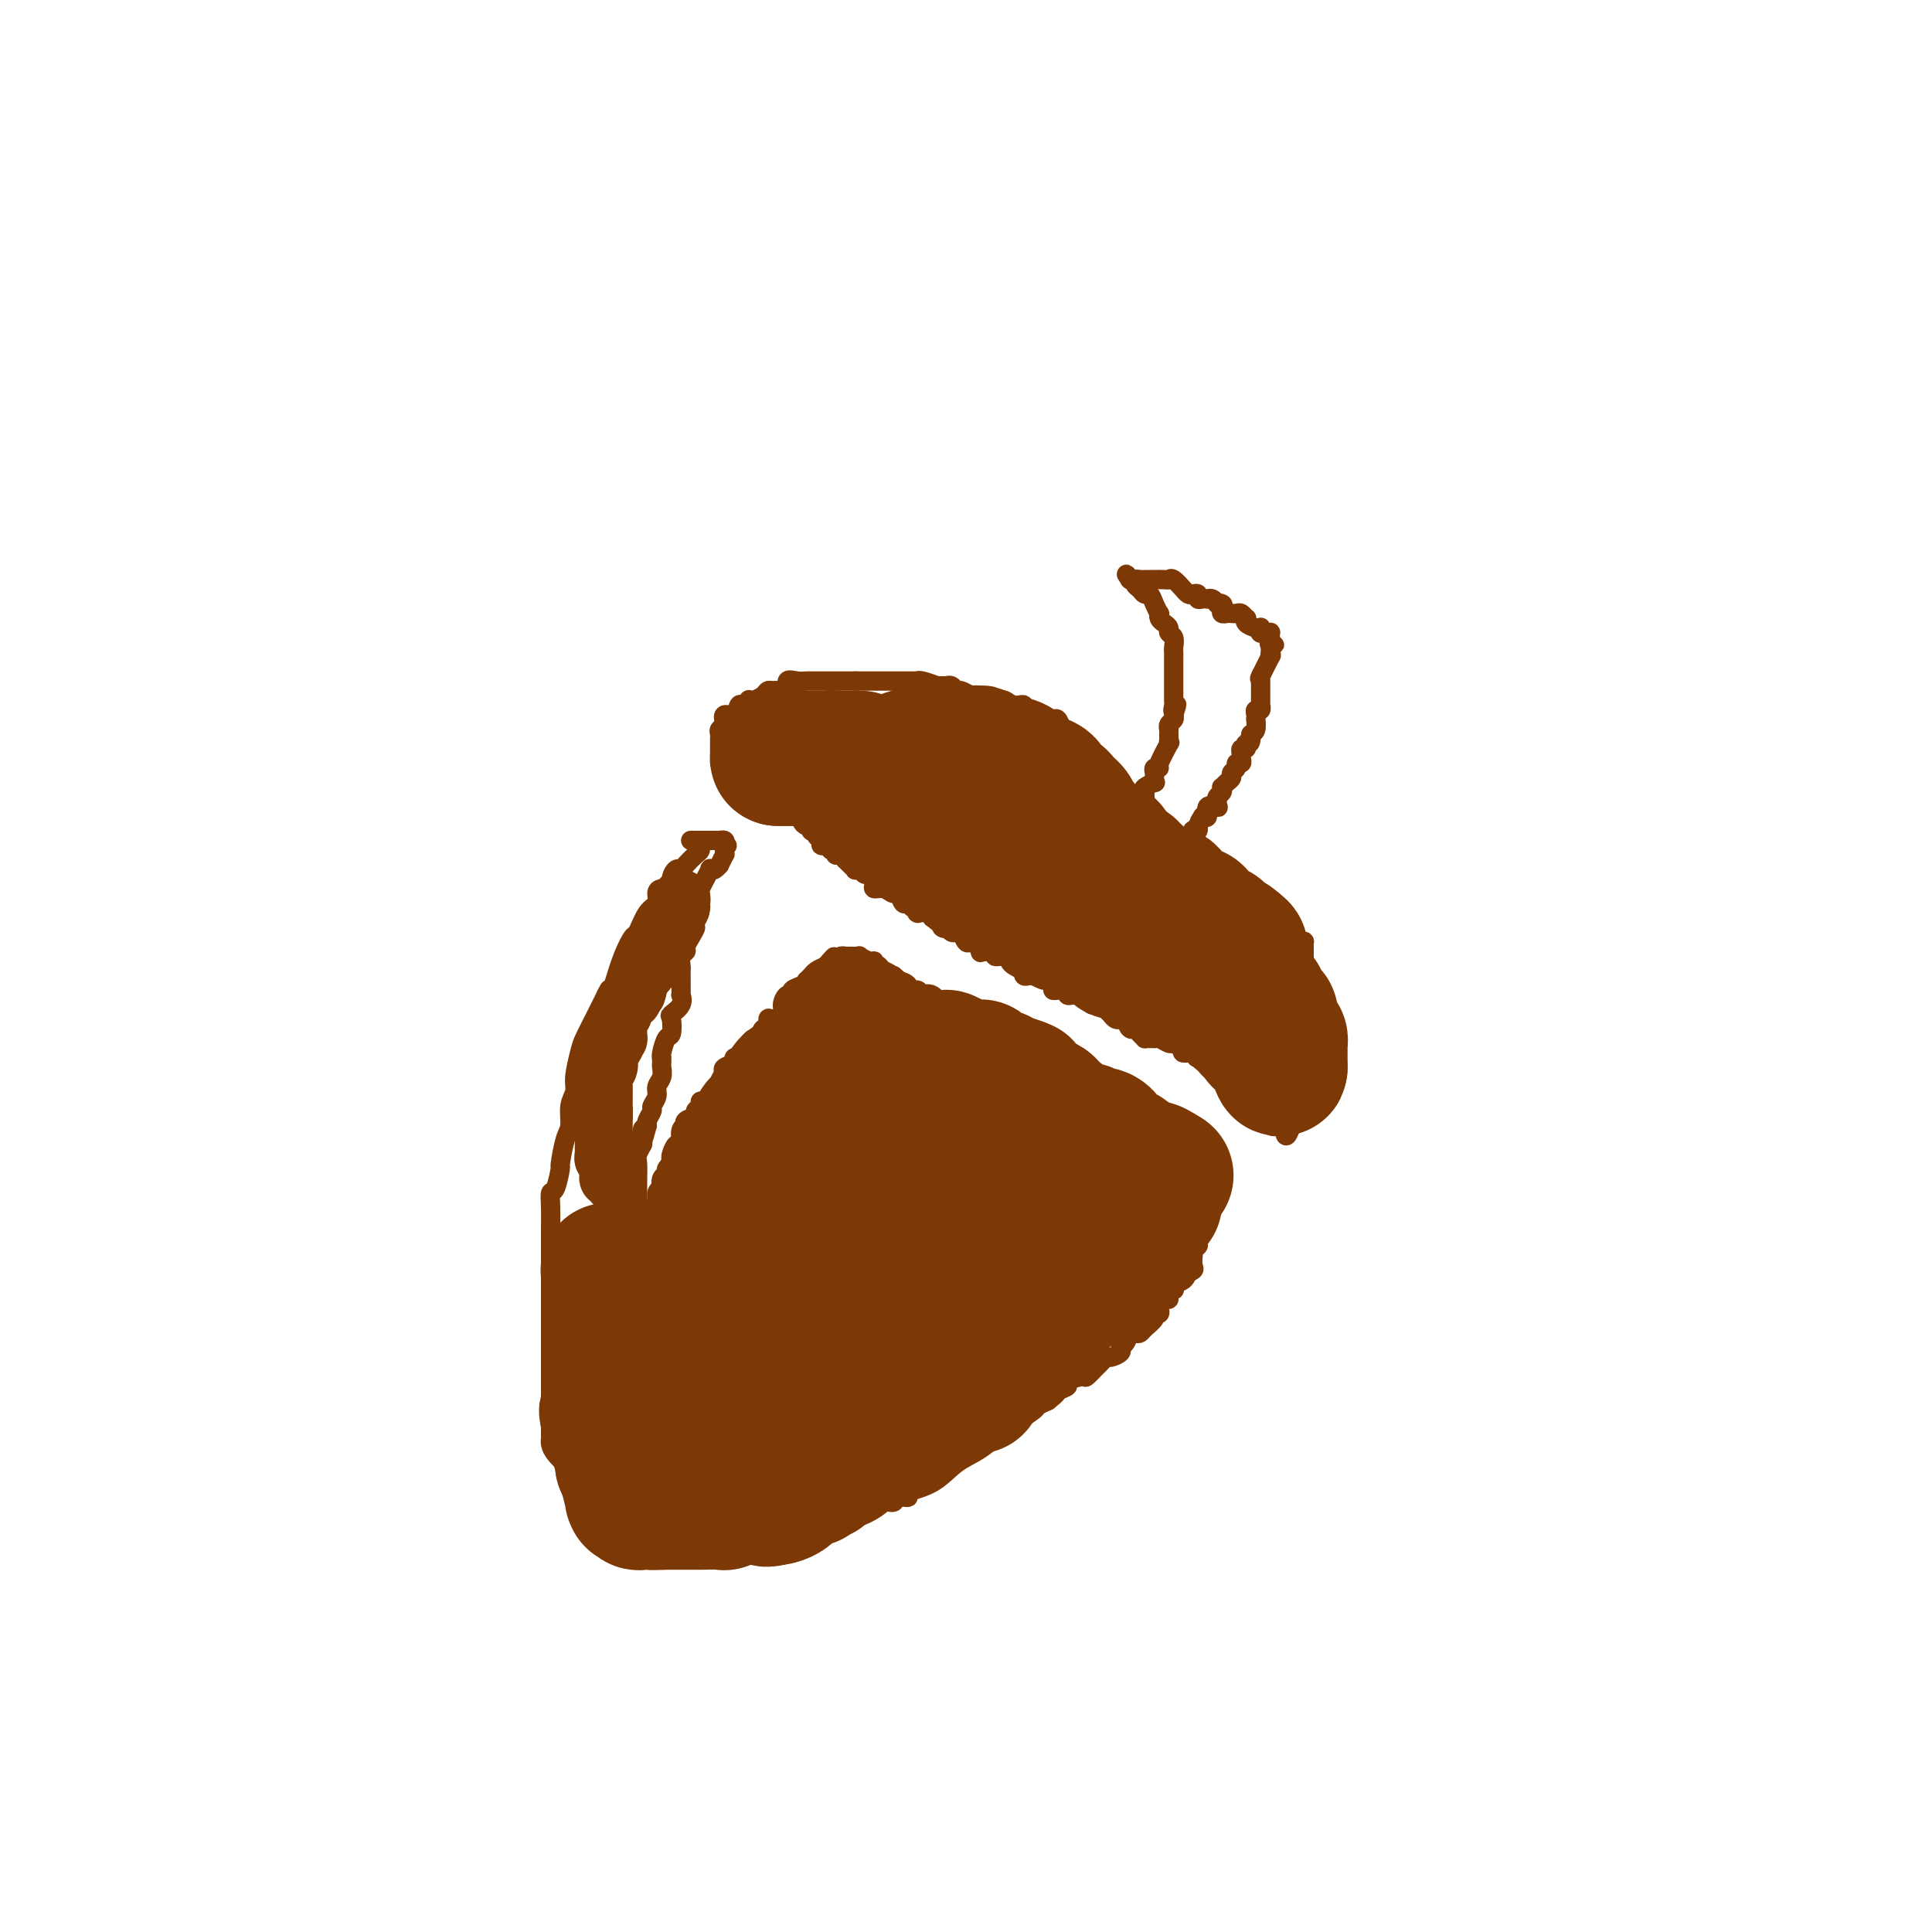 <svg viewBox='0 0 400 400' version='1.1' xmlns='http://www.w3.org/2000/svg' xmlns:xlink='http://www.w3.org/1999/xlink'><g fill='none' stroke='#7C3805' stroke-width='4' stroke-linecap='round' stroke-linejoin='round'><path d='M145,175c0.000,0.000 0.100,0.100 0.1,0.1'/><path d='M145,175c0.004,0.026 0.008,0.052 0,0c-0.008,-0.052 -0.030,-0.181 0,0c0.030,0.181 0.110,0.674 0,1c-0.110,0.326 -0.412,0.485 -1,1c-0.588,0.515 -1.462,1.385 -2,2c-0.538,0.615 -0.739,0.973 -1,1c-0.261,0.027 -0.582,-0.278 -1,0c-0.418,0.278 -0.934,1.139 -1,2c-0.066,0.861 0.316,1.723 0,2c-0.316,0.277 -1.331,-0.030 -2,0c-0.669,0.030 -0.990,0.398 -1,1c-0.010,0.602 0.293,1.440 0,2c-0.293,0.560 -1.181,0.843 -2,2c-0.819,1.157 -1.570,3.186 -2,4c-0.430,0.814 -0.539,0.411 -1,1c-0.461,0.589 -1.275,2.168 -2,4c-0.725,1.832 -1.363,3.916 -2,6'/><path d='M127,204c-2.975,4.641 -1.413,1.744 -1,1c0.413,-0.744 -0.324,0.664 -1,2c-0.676,1.336 -1.290,2.598 -2,4c-0.710,1.402 -1.515,2.944 -2,4c-0.485,1.056 -0.651,1.627 -1,3c-0.349,1.373 -0.881,3.547 -1,5c-0.119,1.453 0.174,2.184 0,3c-0.174,0.816 -0.816,1.717 -1,3c-0.184,1.283 0.092,2.947 0,4c-0.092,1.053 -0.550,1.496 -1,3c-0.450,1.504 -0.891,4.071 -1,5c-0.109,0.929 0.114,0.221 0,1c-0.114,0.779 -0.567,3.047 -1,4c-0.433,0.953 -0.848,0.592 -1,1c-0.152,0.408 -0.041,1.586 0,3c0.041,1.414 0.011,3.065 0,4c-0.011,0.935 -0.003,1.153 0,2c0.003,0.847 0.001,2.323 0,3c-0.001,0.677 -0.000,0.553 0,1c0.000,0.447 0.000,1.463 0,2c-0.000,0.537 -0.000,0.594 0,1c0.000,0.406 0.000,1.162 0,2c-0.000,0.838 -0.000,1.758 0,3c0.000,1.242 0.000,2.805 0,4c-0.000,1.195 -0.000,2.021 0,3c0.000,0.979 0.000,2.111 0,3c-0.000,0.889 -0.000,1.534 0,2c0.000,0.466 0.000,0.754 0,1c-0.000,0.246 -0.000,0.451 0,1c0.000,0.549 0.000,1.443 0,2c-0.000,0.557 -0.000,0.779 0,1'/><path d='M114,285c0.000,6.210 0.000,4.234 0,4c-0.000,-0.234 -0.001,1.274 0,2c0.001,0.726 0.002,0.669 0,2c-0.002,1.331 -0.008,4.048 0,5c0.008,0.952 0.029,0.137 0,0c-0.029,-0.137 -0.109,0.404 0,1c0.109,0.596 0.406,1.248 1,2c0.594,0.752 1.485,1.606 2,2c0.515,0.394 0.653,0.329 1,1c0.347,0.671 0.902,2.078 1,3c0.098,0.922 -0.262,1.359 0,2c0.262,0.641 1.146,1.486 2,2c0.854,0.514 1.677,0.698 2,1c0.323,0.302 0.146,0.721 0,1c-0.146,0.279 -0.262,0.416 0,1c0.262,0.584 0.900,1.613 1,2c0.100,0.387 -0.338,0.132 0,0c0.338,-0.132 1.452,-0.140 2,0c0.548,0.140 0.530,0.429 1,1c0.470,0.571 1.427,1.425 2,2c0.573,0.575 0.760,0.872 1,1c0.240,0.128 0.533,0.088 1,0c0.467,-0.088 1.110,-0.223 1,0c-0.110,0.223 -0.972,0.806 0,1c0.972,0.194 3.777,-0.001 5,0c1.223,0.001 0.864,0.196 2,0c1.136,-0.196 3.767,-0.784 5,-1c1.233,-0.216 1.066,-0.062 1,0c-0.066,0.062 -0.033,0.031 0,0'/><path d='M145,320c3.880,0.684 3.080,0.393 3,0c-0.080,-0.393 0.561,-0.890 1,-1c0.439,-0.110 0.677,0.167 1,0c0.323,-0.167 0.732,-0.777 1,-1c0.268,-0.223 0.397,-0.060 1,0c0.603,0.060 1.681,0.017 2,0c0.319,-0.017 -0.122,-0.008 0,0c0.122,0.008 0.806,0.016 1,0c0.194,-0.016 -0.102,-0.057 0,0c0.102,0.057 0.602,0.211 1,0c0.398,-0.211 0.694,-0.789 1,-1c0.306,-0.211 0.621,-0.057 1,0c0.379,0.057 0.823,0.016 1,0c0.177,-0.016 0.089,-0.008 0,0'/><path d='M159,317c2.118,-0.464 0.413,-0.124 0,0c-0.413,0.124 0.467,0.033 1,0c0.533,-0.033 0.720,-0.008 1,0c0.280,0.008 0.651,-0.002 1,0c0.349,0.002 0.674,0.015 1,0c0.326,-0.015 0.653,-0.059 1,0c0.347,0.059 0.712,0.222 1,0c0.288,-0.222 0.497,-0.829 1,-1c0.503,-0.171 1.301,0.094 2,0c0.699,-0.094 1.300,-0.546 2,-1c0.700,-0.454 1.501,-0.910 2,-1c0.499,-0.090 0.696,0.186 1,0c0.304,-0.186 0.713,-0.833 1,-1c0.287,-0.167 0.450,0.147 1,0c0.550,-0.147 1.485,-0.756 2,-1c0.515,-0.244 0.609,-0.122 1,0c0.391,0.122 1.080,0.244 2,0c0.920,-0.244 2.071,-0.853 3,-1c0.929,-0.147 1.637,0.167 2,0c0.363,-0.167 0.382,-0.814 1,-1c0.618,-0.186 1.837,0.090 2,0c0.163,-0.090 -0.728,-0.545 0,-1c0.728,-0.455 3.075,-0.908 5,-2c1.925,-1.092 3.426,-2.821 5,-4c1.574,-1.179 3.219,-1.807 5,-3c1.781,-1.193 3.698,-2.949 5,-4c1.302,-1.051 1.988,-1.395 3,-2c1.012,-0.605 2.349,-1.471 3,-2c0.651,-0.529 0.614,-0.723 1,-1c0.386,-0.277 1.193,-0.639 2,-1'/><path d='M217,290c3.659,-2.869 0.806,-1.542 0,-1c-0.806,0.542 0.436,0.299 1,0c0.564,-0.299 0.451,-0.653 1,-1c0.549,-0.347 1.762,-0.688 2,-1c0.238,-0.312 -0.497,-0.594 0,-1c0.497,-0.406 2.228,-0.936 3,-1c0.772,-0.064 0.587,0.337 1,0c0.413,-0.337 1.425,-1.414 2,-2c0.575,-0.586 0.714,-0.682 1,-1c0.286,-0.318 0.721,-0.857 1,-1c0.279,-0.143 0.403,0.112 1,0c0.597,-0.112 1.665,-0.590 2,-1c0.335,-0.410 -0.065,-0.750 0,-1c0.065,-0.250 0.593,-0.409 1,-1c0.407,-0.591 0.691,-1.615 1,-2c0.309,-0.385 0.642,-0.132 1,0c0.358,0.132 0.741,0.141 1,0c0.259,-0.141 0.395,-0.433 1,-1c0.605,-0.567 1.678,-1.408 2,-2c0.322,-0.592 -0.107,-0.933 0,-1c0.107,-0.067 0.751,0.140 1,0c0.249,-0.140 0.104,-0.629 0,-1c-0.104,-0.371 -0.168,-0.625 0,-1c0.168,-0.375 0.567,-0.870 1,-1c0.433,-0.130 0.899,0.106 1,0c0.101,-0.106 -0.162,-0.552 0,-1c0.162,-0.448 0.751,-0.896 1,-1c0.249,-0.104 0.160,0.137 0,0c-0.160,-0.137 -0.389,-0.652 0,-1c0.389,-0.348 1.397,-0.528 2,-1c0.603,-0.472 0.802,-1.236 1,-2'/><path d='M246,263c2.105,-2.637 0.368,-0.730 0,0c-0.368,0.730 0.632,0.284 1,0c0.368,-0.284 0.102,-0.405 0,-1c-0.102,-0.595 -0.041,-1.664 0,-2c0.041,-0.336 0.064,0.060 0,0c-0.064,-0.060 -0.213,-0.575 0,-1c0.213,-0.425 0.789,-0.759 1,-1c0.211,-0.241 0.056,-0.390 0,-1c-0.056,-0.610 -0.015,-1.680 0,-2c0.015,-0.320 0.004,0.110 0,0c-0.004,-0.110 -0.001,-0.762 0,-1c0.001,-0.238 0.000,-0.064 0,0c-0.000,0.064 -0.000,0.018 0,0c0.000,-0.018 0.000,-0.009 0,0'/><path d='M143,174c0.303,-0.000 0.606,-0.000 1,0c0.394,0.000 0.879,0.000 1,0c0.121,-0.000 -0.121,-0.000 0,0c0.121,0.000 0.606,0.000 1,0c0.394,-0.000 0.698,-0.001 1,0c0.302,0.001 0.603,0.003 1,0c0.397,-0.003 0.890,-0.011 1,0c0.110,0.011 -0.163,0.041 0,0c0.163,-0.041 0.761,-0.155 1,0c0.239,0.155 0.120,0.577 0,1'/><path d='M150,175c1.083,0.152 0.290,0.031 0,0c-0.290,-0.031 -0.077,0.028 0,0c0.077,-0.028 0.017,-0.143 0,0c-0.017,0.143 0.010,0.545 0,1c-0.010,0.455 -0.058,0.963 0,1c0.058,0.037 0.222,-0.396 0,0c-0.222,0.396 -0.829,1.621 -1,2c-0.171,0.379 0.095,-0.089 0,0c-0.095,0.089 -0.551,0.735 -1,1c-0.449,0.265 -0.891,0.150 -1,0c-0.109,-0.150 0.115,-0.333 0,0c-0.115,0.333 -0.571,1.184 -1,2c-0.429,0.816 -0.833,1.598 -1,2c-0.167,0.402 -0.097,0.423 0,1c0.097,0.577 0.222,1.711 0,2c-0.222,0.289 -0.791,-0.268 -1,0c-0.209,0.268 -0.060,1.362 0,2c0.060,0.638 0.030,0.819 0,1'/><path d='M144,190c-0.885,2.681 -0.097,1.883 0,2c0.097,0.117 -0.496,1.148 -1,2c-0.504,0.852 -0.920,1.523 -1,2c-0.080,0.477 0.175,0.759 0,1c-0.175,0.241 -0.779,0.441 -1,1c-0.221,0.559 -0.059,1.476 0,2c0.059,0.524 0.016,0.656 0,1c-0.016,0.344 -0.005,0.900 0,1c0.005,0.100 0.003,-0.255 0,0c-0.003,0.255 -0.008,1.119 0,2c0.008,0.881 0.030,1.778 0,2c-0.030,0.222 -0.112,-0.231 0,0c0.112,0.231 0.420,1.145 0,2c-0.420,0.855 -1.566,1.651 -2,2c-0.434,0.349 -0.155,0.251 0,1c0.155,0.749 0.185,2.343 0,3c-0.185,0.657 -0.585,0.375 -1,1c-0.415,0.625 -0.843,2.155 -1,3c-0.157,0.845 -0.041,1.003 0,1c0.041,-0.003 0.007,-0.166 0,0c-0.007,0.166 0.013,0.663 0,1c-0.013,0.337 -0.060,0.514 0,1c0.060,0.486 0.227,1.281 0,2c-0.227,0.719 -0.849,1.362 -1,2c-0.151,0.638 0.170,1.271 0,2c-0.170,0.729 -0.830,1.554 -1,2c-0.170,0.446 0.150,0.511 0,1c-0.150,0.489 -0.771,1.401 -1,2c-0.229,0.599 -0.065,0.885 0,1c0.065,0.115 0.033,0.057 0,0'/><path d='M134,233c-1.769,6.766 -1.192,2.182 -1,1c0.192,-1.182 -0.001,1.039 0,2c0.001,0.961 0.196,0.663 0,1c-0.196,0.337 -0.785,1.311 -1,2c-0.215,0.689 -0.058,1.095 0,2c0.058,0.905 0.015,2.311 0,3c-0.015,0.689 -0.004,0.663 0,1c0.004,0.337 0.001,1.038 0,1c-0.001,-0.038 -0.000,-0.817 0,0c0.000,0.817 0.000,3.228 0,4c-0.000,0.772 -0.000,-0.096 0,0c0.000,0.096 0.000,1.157 0,2c-0.000,0.843 -0.000,1.469 0,2c0.000,0.531 0.000,0.969 0,1c-0.000,0.031 -0.000,-0.343 0,0c0.000,0.343 0.000,1.405 0,2c-0.000,0.595 -0.000,0.723 0,1c0.000,0.277 0.000,0.704 0,1c-0.000,0.296 -0.000,0.460 0,1c0.000,0.540 0.000,1.454 0,2c-0.000,0.546 -0.000,0.723 0,1c0.000,0.277 0.000,0.652 0,1c-0.000,0.348 -0.000,0.667 0,1c0.000,0.333 0.000,0.680 0,1c-0.000,0.320 -0.000,0.611 0,1c0.000,0.389 0.000,0.874 0,1c-0.000,0.126 -0.000,-0.107 0,0c0.000,0.107 0.000,0.553 0,1'/><path d='M132,269c-0.309,5.722 -0.083,2.027 0,1c0.083,-1.027 0.022,0.612 0,1c-0.022,0.388 -0.006,-0.477 0,-1c0.006,-0.523 0.002,-0.703 0,-1c-0.002,-0.297 -0.000,-0.710 0,-1c0.000,-0.290 -0.001,-0.458 0,-1c0.001,-0.542 0.004,-1.460 0,-2c-0.004,-0.540 -0.015,-0.704 0,-1c0.015,-0.296 0.056,-0.725 0,-1c-0.056,-0.275 -0.207,-0.397 0,-1c0.207,-0.603 0.774,-1.686 1,-2c0.226,-0.314 0.113,0.142 0,0c-0.113,-0.142 -0.226,-0.883 0,-1c0.226,-0.117 0.793,0.390 1,0c0.207,-0.390 0.056,-1.676 0,-2c-0.056,-0.324 -0.015,0.315 0,0c0.015,-0.315 0.004,-1.585 0,-2c-0.004,-0.415 -0.001,0.024 0,0c0.001,-0.024 0.001,-0.512 0,-1'/><path d='M134,254c0.327,-2.499 0.144,-1.246 0,-1c-0.144,0.246 -0.250,-0.515 0,-1c0.250,-0.485 0.855,-0.695 1,-1c0.145,-0.305 -0.171,-0.707 0,-1c0.171,-0.293 0.829,-0.478 1,-1c0.171,-0.522 -0.146,-1.383 0,-2c0.146,-0.617 0.756,-0.991 1,-1c0.244,-0.009 0.122,0.349 0,0c-0.122,-0.349 -0.243,-1.403 0,-2c0.243,-0.597 0.849,-0.736 1,-1c0.151,-0.264 -0.153,-0.653 0,-1c0.153,-0.347 0.763,-0.652 1,-1c0.237,-0.348 0.102,-0.738 0,-1c-0.102,-0.262 -0.171,-0.394 0,-1c0.171,-0.606 0.581,-1.686 1,-2c0.419,-0.314 0.848,0.136 1,0c0.152,-0.136 0.027,-0.859 0,-1c-0.027,-0.141 0.043,0.299 0,0c-0.043,-0.299 -0.200,-1.337 0,-2c0.200,-0.663 0.756,-0.951 1,-1c0.244,-0.049 0.174,0.142 0,0c-0.174,-0.142 -0.454,-0.616 0,-1c0.454,-0.384 1.641,-0.676 2,-1c0.359,-0.324 -0.111,-0.678 0,-1c0.111,-0.322 0.803,-0.611 1,-1c0.197,-0.389 -0.101,-0.878 0,-1c0.101,-0.122 0.602,0.122 1,0c0.398,-0.122 0.694,-0.610 1,-1c0.306,-0.390 0.621,-0.682 1,-1c0.379,-0.318 0.823,-0.662 1,-1c0.177,-0.338 0.089,-0.669 0,-1'/><path d='M149,224c1.179,-1.499 0.128,-0.247 0,0c-0.128,0.247 0.669,-0.512 1,-1c0.331,-0.488 0.198,-0.705 0,-1c-0.198,-0.295 -0.461,-0.668 0,-1c0.461,-0.332 1.644,-0.625 2,-1c0.356,-0.375 -0.116,-0.834 0,-1c0.116,-0.166 0.820,-0.038 1,0c0.180,0.038 -0.163,-0.013 0,0c0.163,0.013 0.831,0.090 1,0c0.169,-0.090 -0.162,-0.348 0,-1c0.162,-0.652 0.817,-1.700 1,-2c0.183,-0.300 -0.105,0.146 0,0c0.105,-0.146 0.602,-0.884 1,-1c0.398,-0.116 0.697,0.390 1,0c0.303,-0.390 0.611,-1.676 1,-2c0.389,-0.324 0.860,0.314 1,0c0.140,-0.314 -0.051,-1.580 0,-2c0.051,-0.420 0.344,0.008 1,0c0.656,-0.008 1.677,-0.450 2,-1c0.323,-0.550 -0.051,-1.208 0,-2c0.051,-0.792 0.525,-1.719 1,-2c0.475,-0.281 0.949,0.083 1,0c0.051,-0.083 -0.322,-0.615 0,-1c0.322,-0.385 1.340,-0.624 2,-1c0.660,-0.376 0.964,-0.888 1,-1c0.036,-0.112 -0.195,0.177 0,0c0.195,-0.177 0.815,-0.821 1,-1c0.185,-0.179 -0.066,0.106 0,0c0.066,-0.106 0.447,-0.602 1,-1c0.553,-0.398 1.276,-0.699 2,-1'/><path d='M171,200c3.356,-3.725 0.746,-1.037 0,0c-0.746,1.037 0.372,0.421 1,0c0.628,-0.421 0.764,-0.649 1,-1c0.236,-0.351 0.571,-0.826 1,-1c0.429,-0.174 0.952,-0.047 1,0c0.048,0.047 -0.379,0.012 0,0c0.379,-0.012 1.566,-0.003 2,0c0.434,0.003 0.117,0.001 0,0c-0.117,-0.001 -0.033,-0.000 0,0c0.033,0.000 0.017,0.000 0,0'/><path d='M177,198c0.000,0.000 0.100,0.100 0.1,0.1'/><path d='M177,198c-0.127,-0.009 -0.255,-0.017 0,0c0.255,0.017 0.892,0.061 1,0c0.108,-0.061 -0.311,-0.226 0,0c0.311,0.226 1.354,0.843 2,1c0.646,0.157 0.895,-0.147 1,0c0.105,0.147 0.066,0.743 0,1c-0.066,0.257 -0.157,0.174 0,0c0.157,-0.174 0.563,-0.439 1,0c0.437,0.439 0.904,1.582 1,2c0.096,0.418 -0.181,0.112 0,0c0.181,-0.112 0.818,-0.030 1,0c0.182,0.030 -0.091,0.009 0,0c0.091,-0.009 0.545,-0.004 1,0'/><path d='M185,202c1.212,0.857 0.241,0.999 0,1c-0.241,0.001 0.247,-0.140 1,0c0.753,0.140 1.770,0.559 2,1c0.230,0.441 -0.326,0.903 0,1c0.326,0.097 1.536,-0.169 2,0c0.464,0.169 0.183,0.775 0,1c-0.183,0.225 -0.266,0.068 0,0c0.266,-0.068 0.882,-0.048 1,0c0.118,0.048 -0.263,0.126 0,0c0.263,-0.126 1.171,-0.454 2,0c0.829,0.454 1.580,1.690 2,2c0.420,0.310 0.509,-0.305 1,0c0.491,0.305 1.384,1.532 2,2c0.616,0.468 0.953,0.178 1,0c0.047,-0.178 -0.197,-0.245 0,0c0.197,0.245 0.835,0.800 1,1c0.165,0.200 -0.144,0.043 0,0c0.144,-0.043 0.741,0.027 1,0c0.259,-0.027 0.179,-0.150 0,0c-0.179,0.150 -0.456,0.574 0,1c0.456,0.426 1.646,0.854 2,1c0.354,0.146 -0.126,0.011 0,0c0.126,-0.011 0.860,0.101 1,0c0.140,-0.101 -0.315,-0.416 0,0c0.315,0.416 1.398,1.564 2,2c0.602,0.436 0.721,0.159 1,0c0.279,-0.159 0.718,-0.200 1,0c0.282,0.200 0.405,0.641 1,1c0.595,0.359 1.660,0.635 2,1c0.340,0.365 -0.046,0.819 0,1c0.046,0.181 0.523,0.091 1,0'/><path d='M212,218c4.622,2.703 2.678,1.459 2,1c-0.678,-0.459 -0.091,-0.133 0,0c0.091,0.133 -0.313,0.073 0,0c0.313,-0.073 1.342,-0.161 2,0c0.658,0.161 0.946,0.569 1,1c0.054,0.431 -0.126,0.886 0,1c0.126,0.114 0.560,-0.113 1,0c0.440,0.113 0.888,0.565 1,1c0.112,0.435 -0.111,0.853 0,1c0.111,0.147 0.554,0.025 1,0c0.446,-0.025 0.893,0.049 1,0c0.107,-0.049 -0.127,-0.220 0,0c0.127,0.220 0.617,0.830 1,1c0.383,0.170 0.661,-0.099 1,0c0.339,0.099 0.739,0.565 1,1c0.261,0.435 0.382,0.838 1,1c0.618,0.162 1.734,0.082 2,0c0.266,-0.082 -0.317,-0.167 0,0c0.317,0.167 1.534,0.584 2,1c0.466,0.416 0.180,0.829 0,1c-0.180,0.171 -0.255,0.099 0,0c0.255,-0.099 0.838,-0.224 1,0c0.162,0.224 -0.097,0.796 0,1c0.097,0.204 0.552,0.040 1,0c0.448,-0.040 0.890,0.046 1,0c0.110,-0.046 -0.111,-0.222 0,0c0.111,0.222 0.556,0.843 1,1c0.444,0.157 0.889,-0.150 1,0c0.111,0.150 -0.111,0.757 0,1c0.111,0.243 0.556,0.121 1,0'/><path d='M235,231c3.725,2.177 1.537,1.119 1,1c-0.537,-0.119 0.578,0.700 1,1c0.422,0.300 0.150,0.081 0,0c-0.150,-0.081 -0.180,-0.023 0,0c0.180,0.023 0.568,0.010 1,0c0.432,-0.010 0.907,-0.019 1,0c0.093,0.019 -0.195,0.065 0,0c0.195,-0.065 0.875,-0.241 1,0c0.125,0.241 -0.303,0.901 0,1c0.303,0.099 1.339,-0.362 2,0c0.661,0.362 0.948,1.547 1,2c0.052,0.453 -0.132,0.173 0,0c0.132,-0.173 0.579,-0.238 1,0c0.421,0.238 0.817,0.781 1,1c0.183,0.219 0.155,0.114 0,0c-0.155,-0.114 -0.435,-0.238 0,0c0.435,0.238 1.584,0.837 2,1c0.416,0.163 0.097,-0.110 0,0c-0.097,0.110 0.027,0.602 0,1c-0.027,0.398 -0.204,0.702 0,1c0.204,0.298 0.790,0.591 1,1c0.210,0.409 0.042,0.936 0,1c-0.042,0.064 0.040,-0.333 0,0c-0.040,0.333 -0.203,1.397 0,2c0.203,0.603 0.772,0.744 1,1c0.228,0.256 0.114,0.628 0,1'/><path d='M249,246c0.309,1.255 0.083,0.391 0,0c-0.083,-0.391 -0.022,-0.311 0,0c0.022,0.311 0.006,0.853 0,1c-0.006,0.147 -0.002,-0.100 0,0c0.002,0.100 0.000,0.549 0,1c-0.000,0.451 -0.000,0.905 0,1c0.000,0.095 0.000,-0.168 0,0c-0.000,0.168 -0.000,0.767 0,1c0.000,0.233 0.000,0.100 0,0c-0.000,-0.100 -0.000,-0.168 0,0c0.000,0.168 0.001,0.570 0,1c-0.001,0.430 -0.004,0.886 0,1c0.004,0.114 0.015,-0.114 0,0c-0.015,0.114 -0.057,0.570 0,1c0.057,0.430 0.211,0.833 0,1c-0.211,0.167 -0.789,0.096 -1,0c-0.211,-0.096 -0.057,-0.218 0,0c0.057,0.218 0.016,0.777 0,1c-0.016,0.223 -0.008,0.112 0,0'/><path d='M248,255c-0.155,1.271 -0.041,-0.051 0,0c0.041,0.051 0.011,1.475 0,2c-0.011,0.525 -0.003,0.150 0,0c0.003,-0.150 0.002,-0.075 0,0'/><path d='M150,159c0.000,0.000 0.100,0.100 0.1,0.1'/><path d='M150,159c0.447,0.030 0.894,0.059 1,0c0.106,-0.059 -0.129,-0.208 0,0c0.129,0.208 0.622,0.773 1,1c0.378,0.227 0.639,0.117 1,0c0.361,-0.117 0.820,-0.241 1,0c0.180,0.241 0.079,0.848 0,1c-0.079,0.152 -0.137,-0.151 0,0c0.137,0.151 0.468,0.758 1,1c0.532,0.242 1.266,0.121 2,0'/><path d='M157,162c1.327,0.399 1.144,-0.104 1,0c-0.144,0.104 -0.250,0.815 0,1c0.250,0.185 0.855,-0.157 1,0c0.145,0.157 -0.168,0.812 0,1c0.168,0.188 0.819,-0.089 1,0c0.181,0.089 -0.109,0.546 0,1c0.109,0.454 0.617,0.906 1,1c0.383,0.094 0.641,-0.168 1,0c0.359,0.168 0.818,0.767 1,1c0.182,0.233 0.088,0.101 0,0c-0.088,-0.101 -0.168,-0.170 0,0c0.168,0.170 0.585,0.581 1,1c0.415,0.419 0.828,0.847 1,1c0.172,0.153 0.101,0.031 0,0c-0.101,-0.031 -0.234,0.029 0,0c0.234,-0.029 0.833,-0.148 1,0c0.167,0.148 -0.099,0.561 0,1c0.099,0.439 0.561,0.902 1,1c0.439,0.098 0.854,-0.171 1,0c0.146,0.171 0.024,0.781 0,1c-0.024,0.219 0.050,0.047 0,0c-0.050,-0.047 -0.224,0.030 0,0c0.224,-0.030 0.848,-0.166 1,0c0.152,0.166 -0.166,0.633 0,1c0.166,0.367 0.818,0.635 1,1c0.182,0.365 -0.105,0.829 0,1c0.105,0.171 0.601,0.049 1,0c0.399,-0.049 0.699,-0.024 1,0'/><path d='M172,175c2.316,2.029 0.606,0.600 0,0c-0.606,-0.600 -0.107,-0.372 0,0c0.107,0.372 -0.177,0.888 0,1c0.177,0.112 0.817,-0.181 1,0c0.183,0.181 -0.090,0.837 0,1c0.090,0.163 0.545,-0.168 1,0c0.455,0.168 0.911,0.833 1,1c0.089,0.167 -0.187,-0.165 0,0c0.187,0.165 0.838,0.828 1,1c0.162,0.172 -0.164,-0.146 0,0c0.164,0.146 0.817,0.756 1,1c0.183,0.244 -0.105,0.122 0,0c0.105,-0.122 0.602,-0.244 1,0c0.398,0.244 0.695,0.853 1,1c0.305,0.147 0.616,-0.167 1,0c0.384,0.167 0.841,0.814 1,1c0.159,0.186 0.021,-0.089 0,0c-0.021,0.089 0.074,0.544 0,1c-0.074,0.456 -0.318,0.915 0,1c0.318,0.085 1.199,-0.203 2,0c0.801,0.203 1.524,0.895 2,1c0.476,0.105 0.706,-0.379 1,0c0.294,0.379 0.653,1.622 1,2c0.347,0.378 0.682,-0.109 1,0c0.318,0.109 0.619,0.814 1,1c0.381,0.186 0.841,-0.147 1,0c0.159,0.147 0.018,0.774 0,1c-0.018,0.226 0.088,0.050 0,0c-0.088,-0.050 -0.370,0.025 0,0c0.370,-0.025 1.391,-0.150 2,0c0.609,0.150 0.804,0.575 1,1'/><path d='M193,190c3.653,2.790 2.284,2.264 2,2c-0.284,-0.264 0.516,-0.267 1,0c0.484,0.267 0.652,0.804 1,1c0.348,0.196 0.877,0.050 1,0c0.123,-0.050 -0.160,-0.006 0,0c0.160,0.006 0.764,-0.027 1,0c0.236,0.027 0.106,0.113 0,0c-0.106,-0.113 -0.187,-0.425 0,0c0.187,0.425 0.643,1.585 1,2c0.357,0.415 0.616,0.083 1,0c0.384,-0.083 0.892,0.083 1,0c0.108,-0.083 -0.183,-0.414 0,0c0.183,0.414 0.842,1.574 1,2c0.158,0.426 -0.184,0.118 0,0c0.184,-0.118 0.893,-0.047 1,0c0.107,0.047 -0.389,0.068 0,0c0.389,-0.068 1.661,-0.226 2,0c0.339,0.226 -0.256,0.835 0,1c0.256,0.165 1.361,-0.114 2,0c0.639,0.114 0.811,0.623 1,1c0.189,0.377 0.393,0.623 1,1c0.607,0.377 1.616,0.886 2,1c0.384,0.114 0.144,-0.165 0,0c-0.144,0.165 -0.193,0.775 0,1c0.193,0.225 0.626,0.064 1,0c0.374,-0.064 0.687,-0.032 1,0'/><path d='M214,202c3.642,1.874 2.248,0.557 2,0c-0.248,-0.557 0.651,-0.356 1,0c0.349,0.356 0.149,0.866 0,1c-0.149,0.134 -0.248,-0.107 0,0c0.248,0.107 0.841,0.564 1,1c0.159,0.436 -0.116,0.853 0,1c0.116,0.147 0.623,0.025 1,0c0.377,-0.025 0.626,0.046 1,0c0.374,-0.046 0.875,-0.208 1,0c0.125,0.208 -0.125,0.787 0,1c0.125,0.213 0.625,0.060 1,0c0.375,-0.060 0.625,-0.026 1,0c0.375,0.026 0.874,0.046 1,0c0.126,-0.046 -0.121,-0.157 0,0c0.121,0.157 0.609,0.581 1,1c0.391,0.419 0.683,0.834 1,1c0.317,0.166 0.659,0.082 1,0c0.341,-0.082 0.683,-0.162 1,0c0.317,0.162 0.611,0.565 1,1c0.389,0.435 0.874,0.901 1,1c0.126,0.099 -0.106,-0.170 0,0c0.106,0.170 0.549,0.778 1,1c0.451,0.222 0.909,0.059 1,0c0.091,-0.059 -0.186,-0.013 0,0c0.186,0.013 0.833,-0.007 1,0c0.167,0.007 -0.147,0.040 0,0c0.147,-0.040 0.756,-0.154 1,0c0.244,0.154 0.122,0.577 0,1'/><path d='M234,212c3.107,1.483 0.875,0.191 0,0c-0.875,-0.191 -0.393,0.719 0,1c0.393,0.281 0.696,-0.068 1,0c0.304,0.068 0.607,0.554 1,1c0.393,0.446 0.875,0.852 1,1c0.125,0.148 -0.108,0.039 0,0c0.108,-0.039 0.558,-0.006 1,0c0.442,0.006 0.876,-0.013 1,0c0.124,0.013 -0.064,0.059 0,0c0.064,-0.059 0.378,-0.222 1,0c0.622,0.222 1.551,0.829 2,1c0.449,0.171 0.419,-0.093 1,0c0.581,0.093 1.775,0.545 2,1c0.225,0.455 -0.518,0.914 0,1c0.518,0.086 2.295,-0.202 3,0c0.705,0.202 0.336,0.894 0,1c-0.336,0.106 -0.638,-0.374 0,0c0.638,0.374 2.216,1.603 3,2c0.784,0.397 0.774,-0.038 1,0c0.226,0.038 0.688,0.550 1,1c0.312,0.450 0.475,0.839 1,1c0.525,0.161 1.411,0.096 2,0c0.589,-0.096 0.879,-0.223 1,0c0.121,0.223 0.071,0.795 0,1c-0.071,0.205 -0.163,0.044 0,0c0.163,-0.044 0.580,0.029 1,0c0.420,-0.029 0.844,-0.162 1,0c0.156,0.162 0.045,0.618 0,1c-0.045,0.382 -0.022,0.691 0,1'/><path d='M259,226c4.111,2.178 1.889,0.622 1,0c-0.889,-0.622 -0.444,-0.311 0,0'/><path d='M149,158c0.000,-0.304 0.000,-0.607 0,-1c-0.000,-0.393 -0.000,-0.875 0,-1c0.000,-0.125 0.000,0.106 0,0c-0.000,-0.106 -0.000,-0.549 0,-1c0.000,-0.451 0.000,-0.908 0,-1c-0.000,-0.092 -0.001,0.183 0,0c0.001,-0.183 0.004,-0.822 0,-1c-0.004,-0.178 -0.015,0.106 0,0c0.015,-0.106 0.057,-0.603 0,-1c-0.057,-0.397 -0.211,-0.694 0,-1c0.211,-0.306 0.788,-0.621 1,-1c0.212,-0.379 0.061,-0.823 0,-1c-0.061,-0.177 -0.030,-0.089 0,0'/><path d='M150,149c0.184,-1.323 0.143,-0.129 0,0c-0.143,0.129 -0.388,-0.806 0,-1c0.388,-0.194 1.410,0.354 2,0c0.590,-0.354 0.749,-1.611 1,-2c0.251,-0.389 0.596,0.089 1,0c0.404,-0.089 0.868,-0.746 1,-1c0.132,-0.254 -0.066,-0.106 0,0c0.066,0.106 0.398,0.172 1,0c0.602,-0.172 1.476,-0.580 2,-1c0.524,-0.420 0.699,-0.852 1,-1c0.301,-0.148 0.727,-0.011 1,0c0.273,0.011 0.391,-0.102 1,0c0.609,0.102 1.708,0.420 2,0c0.292,-0.420 -0.224,-1.577 0,-2c0.224,-0.423 1.186,-0.113 2,0c0.814,0.113 1.478,0.030 2,0c0.522,-0.030 0.900,-0.008 1,0c0.100,0.008 -0.079,0.002 0,0c0.079,-0.002 0.418,-0.001 1,0c0.582,0.001 1.409,0.000 2,0c0.591,-0.000 0.946,-0.000 1,0c0.054,0.000 -0.191,0.000 0,0c0.191,-0.000 0.820,-0.000 1,0c0.180,0.000 -0.088,0.000 0,0c0.088,-0.000 0.532,-0.000 1,0c0.468,0.000 0.961,0.000 1,0c0.039,-0.000 -0.374,-0.000 0,0c0.374,0.000 1.535,0.000 2,0c0.465,-0.000 0.232,-0.000 0,0'/><path d='M177,141c2.034,0.000 1.119,0.000 1,0c-0.119,-0.000 0.560,-0.000 1,0c0.440,0.000 0.643,0.000 1,0c0.357,-0.000 0.869,-0.000 1,0c0.131,0.000 -0.119,0.000 0,0c0.119,-0.000 0.605,-0.000 1,0c0.395,0.000 0.697,0.000 1,0c0.303,-0.000 0.606,-0.000 1,0c0.394,0.000 0.878,0.000 1,0c0.122,-0.000 -0.117,-0.000 0,0c0.117,0.000 0.592,0.000 1,0c0.408,-0.000 0.751,-0.001 1,0c0.249,0.001 0.404,0.004 1,0c0.596,-0.004 1.633,-0.015 2,0c0.367,0.015 0.062,0.057 0,0c-0.062,-0.057 0.117,-0.211 1,0c0.883,0.211 2.471,0.789 3,1c0.529,0.211 0.001,0.055 0,0c-0.001,-0.055 0.525,-0.011 1,0c0.475,0.011 0.900,-0.012 1,0c0.100,0.012 -0.124,0.060 0,0c0.124,-0.060 0.597,-0.226 1,0c0.403,0.226 0.738,0.845 1,1c0.262,0.155 0.452,-0.154 1,0c0.548,0.154 1.455,0.772 2,1c0.545,0.228 0.727,0.065 1,0c0.273,-0.065 0.636,-0.033 1,0'/><path d='M203,144c4.197,0.405 1.689,-0.084 1,0c-0.689,0.084 0.442,0.740 1,1c0.558,0.260 0.545,0.122 1,0c0.455,-0.122 1.379,-0.229 2,0c0.621,0.229 0.941,0.792 1,1c0.059,0.208 -0.141,0.060 0,0c0.141,-0.060 0.625,-0.031 1,0c0.375,0.031 0.643,0.065 1,0c0.357,-0.065 0.803,-0.229 1,0c0.197,0.229 0.147,0.850 0,1c-0.147,0.150 -0.389,-0.170 0,0c0.389,0.170 1.410,0.830 2,1c0.590,0.170 0.750,-0.150 1,0c0.250,0.150 0.592,0.770 1,1c0.408,0.230 0.883,0.068 1,0c0.117,-0.068 -0.122,-0.044 0,0c0.122,0.044 0.606,0.106 1,0c0.394,-0.106 0.697,-0.382 1,0c0.303,0.382 0.607,1.422 1,2c0.393,0.578 0.875,0.695 1,1c0.125,0.305 -0.106,0.799 0,1c0.106,0.201 0.549,0.109 1,0c0.451,-0.109 0.909,-0.235 1,0c0.091,0.235 -0.186,0.833 0,1c0.186,0.167 0.834,-0.096 1,0c0.166,0.096 -0.149,0.551 0,1c0.149,0.449 0.762,0.894 1,1c0.238,0.106 0.103,-0.125 0,0c-0.103,0.125 -0.172,0.607 0,1c0.172,0.393 0.586,0.696 1,1'/><path d='M226,158c1.631,1.388 1.208,0.358 1,0c-0.208,-0.358 -0.200,-0.045 0,0c0.200,0.045 0.594,-0.177 1,0c0.406,0.177 0.825,0.754 1,1c0.175,0.246 0.106,0.163 0,0c-0.106,-0.163 -0.250,-0.405 0,0c0.250,0.405 0.894,1.457 1,2c0.106,0.543 -0.325,0.576 0,1c0.325,0.424 1.408,1.237 2,2c0.592,0.763 0.695,1.475 1,2c0.305,0.525 0.814,0.863 1,1c0.186,0.137 0.050,0.075 0,0c-0.050,-0.075 -0.013,-0.161 0,0c0.013,0.161 0.003,0.569 0,1c-0.003,0.431 0.002,0.886 0,1c-0.002,0.114 -0.011,-0.114 0,0c0.011,0.114 0.041,0.569 0,1c-0.041,0.431 -0.155,0.837 0,1c0.155,0.163 0.577,0.081 1,0'/><path d='M235,171c1.393,1.843 0.376,-0.050 0,-1c-0.376,-0.950 -0.111,-0.958 0,-1c0.111,-0.042 0.068,-0.118 0,0c-0.068,0.118 -0.161,0.431 0,0c0.161,-0.431 0.577,-1.607 1,-2c0.423,-0.393 0.853,-0.004 1,0c0.147,0.004 0.011,-0.376 0,-1c-0.011,-0.624 0.102,-1.491 0,-2c-0.102,-0.509 -0.419,-0.661 0,-1c0.419,-0.339 1.576,-0.865 2,-1c0.424,-0.135 0.117,0.122 0,0c-0.117,-0.122 -0.045,-0.621 0,-1c0.045,-0.379 0.063,-0.637 0,-1c-0.063,-0.363 -0.205,-0.831 0,-1c0.205,-0.169 0.759,-0.041 1,0c0.241,0.041 0.170,-0.007 0,0c-0.170,0.007 -0.438,0.068 0,-1c0.438,-1.068 1.581,-3.266 2,-4c0.419,-0.734 0.112,-0.003 0,0c-0.112,0.003 -0.030,-0.721 0,-1c0.030,-0.279 0.008,-0.112 0,0c-0.008,0.112 -0.003,0.171 0,0c0.003,-0.171 0.005,-0.571 0,-1c-0.005,-0.429 -0.015,-0.889 0,-1c0.015,-0.111 0.056,0.125 0,0c-0.056,-0.125 -0.207,-0.611 0,-1c0.207,-0.389 0.774,-0.683 1,-1c0.226,-0.317 0.113,-0.659 0,-1'/><path d='M243,148c1.238,-3.740 0.332,-1.589 0,-1c-0.332,0.589 -0.089,-0.384 0,-1c0.089,-0.616 0.024,-0.876 0,-1c-0.024,-0.124 -0.006,-0.114 0,0c0.006,0.114 0.002,0.330 0,0c-0.002,-0.330 -0.000,-1.205 0,-2c0.000,-0.795 0.000,-1.508 0,-2c-0.000,-0.492 0.000,-0.762 0,-1c-0.000,-0.238 -0.000,-0.444 0,-1c0.000,-0.556 0.001,-1.462 0,-2c-0.001,-0.538 -0.004,-0.707 0,-1c0.004,-0.293 0.016,-0.708 0,-1c-0.016,-0.292 -0.060,-0.459 0,-1c0.060,-0.541 0.222,-1.454 0,-2c-0.222,-0.546 -0.830,-0.725 -1,-1c-0.170,-0.275 0.099,-0.647 0,-1c-0.099,-0.353 -0.565,-0.689 -1,-1c-0.435,-0.311 -0.837,-0.599 -1,-1c-0.163,-0.401 -0.085,-0.916 0,-1c0.085,-0.084 0.178,0.262 0,0c-0.178,-0.262 -0.626,-1.131 -1,-2c-0.374,-0.869 -0.674,-1.739 -1,-2c-0.326,-0.261 -0.680,0.088 -1,0c-0.320,-0.088 -0.608,-0.612 -1,-1c-0.392,-0.388 -0.890,-0.640 -1,-1c-0.110,-0.360 0.167,-0.829 0,-1c-0.167,-0.171 -0.777,-0.046 -1,0c-0.223,0.046 -0.060,0.012 0,0c0.060,-0.012 0.017,-0.004 0,0c-0.017,0.004 -0.009,0.002 0,0'/><path d='M234,120c-1.441,-2.166 -0.545,-0.580 0,0c0.545,0.580 0.738,0.155 1,0c0.262,-0.155 0.594,-0.042 1,0c0.406,0.042 0.886,0.011 1,0c0.114,-0.011 -0.138,-0.002 0,0c0.138,0.002 0.666,-0.001 1,0c0.334,0.001 0.475,0.008 1,0c0.525,-0.008 1.433,-0.030 2,0c0.567,0.030 0.792,0.112 1,0c0.208,-0.112 0.399,-0.419 1,0c0.601,0.419 1.614,1.562 2,2c0.386,0.438 0.146,0.169 0,0c-0.146,-0.169 -0.197,-0.238 0,0c0.197,0.238 0.644,0.782 1,1c0.356,0.218 0.621,0.111 1,0c0.379,-0.111 0.871,-0.226 1,0c0.129,0.226 -0.106,0.792 0,1c0.106,0.208 0.554,0.060 1,0c0.446,-0.060 0.890,-0.030 1,0c0.110,0.030 -0.115,0.060 0,0c0.115,-0.060 0.569,-0.208 1,0c0.431,0.208 0.837,0.774 1,1c0.163,0.226 0.081,0.113 0,0'/><path d='M252,125c2.725,0.785 0.537,0.249 0,0c-0.537,-0.249 0.577,-0.210 1,0c0.423,0.210 0.155,0.593 0,1c-0.155,0.407 -0.196,0.840 0,1c0.196,0.160 0.631,0.047 1,0c0.369,-0.047 0.674,-0.027 1,0c0.326,0.027 0.674,0.063 1,0c0.326,-0.063 0.630,-0.223 1,0c0.370,0.223 0.807,0.831 1,1c0.193,0.169 0.143,-0.099 0,0c-0.143,0.099 -0.378,0.566 0,1c0.378,0.434 1.368,0.834 2,1c0.632,0.166 0.904,0.097 1,0c0.096,-0.097 0.015,-0.222 0,0c-0.015,0.222 0.034,0.791 0,1c-0.034,0.209 -0.153,0.059 0,0c0.153,-0.059 0.577,-0.027 1,0c0.423,0.027 0.845,0.048 1,0c0.155,-0.048 0.042,-0.167 0,0c-0.042,0.167 -0.012,0.619 0,1c0.012,0.381 0.006,0.690 0,1'/><path d='M263,133c1.702,1.195 0.455,0.181 0,0c-0.455,-0.181 -0.120,0.469 0,1c0.120,0.531 0.025,0.942 0,1c-0.025,0.058 0.022,-0.237 0,0c-0.022,0.237 -0.111,1.005 0,1c0.111,-0.005 0.422,-0.782 0,0c-0.422,0.782 -1.577,3.123 -2,4c-0.423,0.877 -0.113,0.291 0,0c0.113,-0.291 0.030,-0.285 0,0c-0.030,0.285 -0.008,0.850 0,1c0.008,0.150 0.002,-0.114 0,0c-0.002,0.114 -0.001,0.605 0,1c0.001,0.395 0.000,0.693 0,1c-0.000,0.307 0.000,0.622 0,1c-0.000,0.378 -0.000,0.818 0,1c0.000,0.182 0.001,0.105 0,0c-0.001,-0.105 -0.004,-0.239 0,0c0.004,0.239 0.015,0.851 0,1c-0.015,0.149 -0.057,-0.166 0,0c0.057,0.166 0.211,0.813 0,1c-0.211,0.187 -0.788,-0.087 -1,0c-0.212,0.087 -0.060,0.534 0,1c0.060,0.466 0.026,0.950 0,1c-0.026,0.050 -0.046,-0.333 0,0c0.046,0.333 0.156,1.381 0,2c-0.156,0.619 -0.578,0.810 -1,1'/><path d='M259,152c-0.559,3.100 0.043,1.352 0,1c-0.043,-0.352 -0.729,0.694 -1,1c-0.271,0.306 -0.125,-0.129 0,0c0.125,0.129 0.229,0.822 0,1c-0.229,0.178 -0.792,-0.159 -1,0c-0.208,0.159 -0.060,0.812 0,1c0.060,0.188 0.031,-0.090 0,0c-0.031,0.090 -0.065,0.549 0,1c0.065,0.451 0.228,0.894 0,1c-0.228,0.106 -0.849,-0.127 -1,0c-0.151,0.127 0.166,0.612 0,1c-0.166,0.388 -0.815,0.677 -1,1c-0.185,0.323 0.095,0.678 0,1c-0.095,0.322 -0.565,0.611 -1,1c-0.435,0.389 -0.835,0.879 -1,1c-0.165,0.121 -0.097,-0.126 0,0c0.097,0.126 0.222,0.626 0,1c-0.222,0.374 -0.789,0.623 -1,1c-0.211,0.377 -0.064,0.884 0,1c0.064,0.116 0.046,-0.158 0,0c-0.046,0.158 -0.120,0.747 0,1c0.120,0.253 0.434,0.171 0,0c-0.434,-0.171 -1.617,-0.431 -2,0c-0.383,0.431 0.033,1.552 0,2c-0.033,0.448 -0.517,0.224 -1,0'/><path d='M249,169c-1.486,2.510 -0.201,0.284 0,0c0.201,-0.284 -0.682,1.374 -1,2c-0.318,0.626 -0.071,0.220 0,0c0.071,-0.220 -0.034,-0.252 0,0c0.034,0.252 0.206,0.790 0,1c-0.206,0.210 -0.790,0.094 -1,0c-0.210,-0.094 -0.046,-0.165 0,0c0.046,0.165 -0.026,0.566 0,1c0.026,0.434 0.151,0.900 0,1c-0.151,0.100 -0.576,-0.167 -1,0c-0.424,0.167 -0.846,0.767 -1,1c-0.154,0.233 -0.041,0.100 0,0c0.041,-0.100 0.011,-0.168 0,0c-0.011,0.168 -0.003,0.571 0,1c0.003,0.429 0.001,0.885 0,1c-0.001,0.115 -0.000,-0.110 0,0c0.000,0.110 0.000,0.555 0,1'/><path d='M245,178c-0.585,1.619 -0.048,1.166 0,1c0.048,-0.166 -0.393,-0.045 0,0c0.393,0.045 1.621,0.012 2,0c0.379,-0.012 -0.090,-0.004 0,0c0.090,0.004 0.741,0.005 1,0c0.259,-0.005 0.126,-0.016 0,0c-0.126,0.016 -0.246,0.057 0,0c0.246,-0.057 0.858,-0.214 1,0c0.142,0.214 -0.186,0.797 0,1c0.186,0.203 0.886,0.026 1,0c0.114,-0.026 -0.358,0.098 0,0c0.358,-0.098 1.545,-0.419 2,0c0.455,0.419 0.177,1.579 0,2c-0.177,0.421 -0.254,0.102 0,0c0.254,-0.102 0.838,0.011 1,0c0.162,-0.011 -0.097,-0.146 0,0c0.097,0.146 0.552,0.574 1,1c0.448,0.426 0.890,0.850 1,1c0.110,0.150 -0.110,0.027 0,0c0.110,-0.027 0.550,0.043 1,0c0.450,-0.043 0.908,-0.200 1,0c0.092,0.200 -0.183,0.758 0,1c0.183,0.242 0.822,0.168 1,0c0.178,-0.168 -0.106,-0.430 0,0c0.106,0.430 0.602,1.551 1,2c0.398,0.449 0.699,0.224 1,0'/><path d='M260,187c2.334,1.348 0.668,0.216 0,0c-0.668,-0.216 -0.337,0.482 0,1c0.337,0.518 0.682,0.856 1,1c0.318,0.144 0.611,0.094 1,0c0.389,-0.094 0.876,-0.231 1,0c0.124,0.231 -0.113,0.832 0,1c0.113,0.168 0.578,-0.095 1,0c0.422,0.095 0.802,0.550 1,1c0.198,0.450 0.213,0.895 0,1c-0.213,0.105 -0.656,-0.129 0,0c0.656,0.129 2.410,0.622 3,1c0.590,0.378 0.014,0.640 0,1c-0.014,0.360 0.532,0.818 1,1c0.468,0.182 0.857,0.087 1,0c0.143,-0.087 0.038,-0.168 0,0c-0.038,0.168 -0.010,0.585 0,1c0.010,0.415 0.003,0.828 0,1c-0.003,0.172 -0.001,0.101 0,0c0.001,-0.101 0.000,-0.233 0,0c-0.000,0.233 -0.000,0.832 0,1c0.000,0.168 0.000,-0.096 0,0c-0.000,0.096 -0.000,0.551 0,1c0.000,0.449 0.000,0.891 0,1c-0.000,0.109 -0.000,-0.115 0,0c0.000,0.115 0.000,0.569 0,1c-0.000,0.431 -0.000,0.837 0,1c0.000,0.163 0.000,0.081 0,0'/><path d='M270,202c0.016,1.096 0.057,0.336 0,0c-0.057,-0.336 -0.211,-0.249 0,0c0.211,0.249 0.789,0.658 1,1c0.211,0.342 0.057,0.616 0,1c-0.057,0.384 -0.015,0.877 0,1c0.015,0.123 0.004,-0.126 0,0c-0.004,0.126 -0.001,0.625 0,1c0.001,0.375 0.000,0.626 0,1c-0.000,0.374 -0.000,0.869 0,1c0.000,0.131 0.000,-0.104 0,0c-0.000,0.104 -0.000,0.548 0,1c0.000,0.452 0.000,0.914 0,1c-0.000,0.086 -0.000,-0.203 0,0c0.000,0.203 0.000,0.899 0,1c-0.000,0.101 -0.000,-0.395 0,0c0.000,0.395 0.000,1.679 0,2c-0.000,0.321 -0.000,-0.321 0,0c0.000,0.321 0.000,1.605 0,2c-0.000,0.395 -0.000,-0.100 0,0c0.000,0.100 0.000,0.796 0,1c-0.000,0.204 -0.000,-0.085 0,0c0.000,0.085 0.000,0.545 0,1c-0.000,0.455 -0.000,0.905 0,1c0.000,0.095 0.000,-0.167 0,0c-0.000,0.167 -0.000,0.762 0,1c0.000,0.238 0.000,0.119 0,0'/><path d='M271,219c0.138,3.075 -0.015,2.264 0,2c0.015,-0.264 0.200,0.021 0,0c-0.200,-0.021 -0.786,-0.347 -1,0c-0.214,0.347 -0.058,1.367 0,2c0.058,0.633 0.016,0.877 0,1c-0.016,0.123 -0.008,0.123 0,0c0.008,-0.123 0.016,-0.369 0,0c-0.016,0.369 -0.056,1.353 0,2c0.056,0.647 0.207,0.957 0,1c-0.207,0.043 -0.773,-0.181 -1,0c-0.227,0.181 -0.114,0.765 0,1c0.114,0.235 0.228,0.120 0,0c-0.228,-0.120 -0.797,-0.243 -1,0c-0.203,0.243 -0.040,0.854 0,1c0.040,0.146 -0.042,-0.172 0,0c0.042,0.172 0.207,0.833 0,1c-0.207,0.167 -0.788,-0.162 -1,0c-0.212,0.162 -0.057,0.814 0,1c0.057,0.186 0.015,-0.095 0,0c-0.015,0.095 -0.004,0.564 0,1c0.004,0.436 0.001,0.839 0,1c-0.001,0.161 -0.000,0.082 0,0c0.000,-0.082 0.000,-0.166 0,0c-0.000,0.166 -0.000,0.583 0,1'/><path d='M267,234c-0.864,2.305 -1.024,0.567 -1,0c0.024,-0.567 0.231,0.037 0,0c-0.231,-0.037 -0.899,-0.713 -1,-1c-0.101,-0.287 0.366,-0.184 0,0c-0.366,0.184 -1.565,0.448 -2,0c-0.435,-0.448 -0.107,-1.608 0,-2c0.107,-0.392 -0.009,-0.017 0,0c0.009,0.017 0.142,-0.324 0,-1c-0.142,-0.676 -0.558,-1.686 -1,-2c-0.442,-0.314 -0.911,0.070 -1,0c-0.089,-0.070 0.201,-0.593 0,-1c-0.201,-0.407 -0.895,-0.696 -1,-1c-0.105,-0.304 0.378,-0.621 0,-1c-0.378,-0.379 -1.618,-0.818 -2,-1c-0.382,-0.182 0.093,-0.105 0,0c-0.093,0.105 -0.755,0.239 -1,0c-0.245,-0.239 -0.073,-0.852 0,-1c0.073,-0.148 0.047,0.170 0,0c-0.047,-0.170 -0.116,-0.829 0,-1c0.116,-0.171 0.416,0.146 0,0c-0.416,-0.146 -1.547,-0.756 -2,-1c-0.453,-0.244 -0.226,-0.122 0,0'/></g>
<g fill='none' stroke='#7C3805' stroke-width='28' stroke-linecap='round' stroke-linejoin='round'><path d='M178,157c0.112,0.000 0.223,0.000 0,0c-0.223,0.000 -0.781,0.000 -1,0c-0.219,0.000 -0.100,0.000 0,0c0.100,0.000 0.180,0.000 0,0c-0.180,0.000 -0.622,0.000 -1,0c-0.378,0.000 -0.694,0.000 -1,0c-0.306,-0.000 -0.604,0.000 -1,0c-0.396,0.000 -0.890,0.000 -1,0c-0.110,0.000 0.163,0.000 0,0c-0.163,0.000 -0.761,0.000 -1,0c-0.239,0.000 -0.120,0.000 0,0'/><path d='M172,157c-1.106,0.000 -0.872,0.000 -1,0c-0.128,0.000 -0.617,0.000 -1,0c-0.383,0.000 -0.661,0.000 -1,0c-0.339,0.000 -0.740,0.000 -1,0c-0.260,0.000 -0.380,0.000 -1,0c-0.620,-0.000 -1.739,0.000 -2,0c-0.261,0.000 0.338,0.000 0,0c-0.338,0.000 -1.612,0.000 -2,0c-0.388,0.000 0.109,0.000 0,0c-0.109,0.000 -0.823,0.000 -1,0c-0.177,0.000 0.183,0.000 0,0c-0.183,-0.000 -0.909,0.000 -1,0c-0.091,0.000 0.455,0.000 1,0'/><path d='M162,157c-1.594,0.000 -0.578,0.000 0,0c0.578,-0.000 0.719,-0.000 1,0c0.281,0.000 0.701,0.000 1,0c0.299,-0.000 0.476,-0.000 1,0c0.524,0.000 1.396,0.000 2,0c0.604,-0.000 0.940,-0.000 1,0c0.060,0.000 -0.156,0.000 0,0c0.156,-0.000 0.684,-0.001 1,0c0.316,0.001 0.418,0.004 1,0c0.582,-0.004 1.642,-0.016 2,0c0.358,0.016 0.012,0.061 0,0c-0.012,-0.061 0.309,-0.226 1,0c0.691,0.226 1.754,0.843 2,1c0.246,0.157 -0.323,-0.146 0,0c0.323,0.146 1.540,0.742 2,1c0.460,0.258 0.165,0.178 0,0c-0.165,-0.178 -0.198,-0.455 0,0c0.198,0.455 0.628,1.643 1,2c0.372,0.357 0.687,-0.116 1,0c0.313,0.116 0.624,0.820 1,1c0.376,0.180 0.818,-0.163 1,0c0.182,0.163 0.104,0.831 0,1c-0.104,0.169 -0.235,-0.162 0,0c0.235,0.162 0.837,0.818 1,1c0.163,0.182 -0.114,-0.109 0,0c0.114,0.109 0.619,0.618 1,1c0.381,0.382 0.638,0.639 1,1c0.362,0.361 0.828,0.828 1,1c0.172,0.172 0.049,0.049 0,0c-0.049,-0.049 -0.025,-0.025 0,0'/><path d='M185,167c1.477,1.636 0.171,1.226 0,1c-0.171,-0.226 0.794,-0.267 1,0c0.206,0.267 -0.348,0.842 0,1c0.348,0.158 1.596,-0.101 2,0c0.404,0.101 -0.036,0.562 0,1c0.036,0.438 0.548,0.854 1,1c0.452,0.146 0.843,0.024 1,0c0.157,-0.024 0.080,0.050 0,0c-0.080,-0.050 -0.162,-0.225 0,0c0.162,0.225 0.569,0.849 1,1c0.431,0.151 0.885,-0.169 1,0c0.115,0.169 -0.110,0.829 0,1c0.110,0.171 0.555,-0.147 1,0c0.445,0.147 0.889,0.757 1,1c0.111,0.243 -0.111,0.118 0,0c0.111,-0.118 0.555,-0.230 1,0c0.445,0.230 0.892,0.802 1,1c0.108,0.198 -0.122,0.023 0,0c0.122,-0.023 0.596,0.107 1,0c0.404,-0.107 0.739,-0.450 1,0c0.261,0.450 0.447,1.694 1,2c0.553,0.306 1.472,-0.324 2,0c0.528,0.324 0.663,1.604 1,2c0.337,0.396 0.874,-0.090 1,0c0.126,0.090 -0.160,0.756 0,1c0.160,0.244 0.764,0.065 1,0c0.236,-0.065 0.102,-0.018 0,0c-0.102,0.018 -0.172,0.005 0,0c0.172,-0.005 0.586,-0.003 1,0'/><path d='M205,180c3.209,2.211 1.231,1.240 1,1c-0.231,-0.240 1.286,0.251 2,1c0.714,0.749 0.625,1.756 1,2c0.375,0.244 1.215,-0.275 2,0c0.785,0.275 1.517,1.345 2,2c0.483,0.655 0.719,0.896 1,1c0.281,0.104 0.608,0.070 1,0c0.392,-0.070 0.851,-0.176 1,0c0.149,0.176 -0.011,0.634 0,1c0.011,0.366 0.192,0.641 1,1c0.808,0.359 2.243,0.804 3,1c0.757,0.196 0.838,0.144 1,0c0.162,-0.144 0.407,-0.379 1,0c0.593,0.379 1.535,1.374 2,2c0.465,0.626 0.454,0.885 1,1c0.546,0.115 1.648,0.087 2,0c0.352,-0.087 -0.045,-0.233 0,0c0.045,0.233 0.533,0.845 1,1c0.467,0.155 0.912,-0.147 1,0c0.088,0.147 -0.180,0.743 0,1c0.180,0.257 0.809,0.174 1,0c0.191,-0.174 -0.055,-0.439 0,0c0.055,0.439 0.411,1.582 1,2c0.589,0.418 1.411,0.111 2,0c0.589,-0.111 0.945,-0.026 1,0c0.055,0.026 -0.193,-0.007 0,0c0.193,0.007 0.825,0.053 1,0c0.175,-0.053 -0.107,-0.207 0,0c0.107,0.207 0.602,0.773 1,1c0.398,0.227 0.699,0.113 1,0'/><path d='M237,198c5.129,2.741 1.951,0.595 1,0c-0.951,-0.595 0.323,0.361 1,1c0.677,0.639 0.756,0.959 1,1c0.244,0.041 0.652,-0.199 1,0c0.348,0.199 0.638,0.837 1,1c0.362,0.163 0.798,-0.150 1,0c0.202,0.150 0.170,0.762 0,1c-0.170,0.238 -0.480,0.101 0,0c0.480,-0.101 1.748,-0.167 2,0c0.252,0.167 -0.512,0.567 0,1c0.512,0.433 2.299,0.900 3,1c0.701,0.100 0.315,-0.166 1,0c0.685,0.166 2.440,0.763 3,1c0.560,0.237 -0.075,0.115 0,0c0.075,-0.115 0.860,-0.223 1,0c0.140,0.223 -0.365,0.778 0,1c0.365,0.222 1.600,0.112 2,0c0.400,-0.112 -0.037,-0.226 0,0c0.037,0.226 0.546,0.793 1,1c0.454,0.207 0.853,0.056 1,0c0.147,-0.056 0.042,-0.016 0,0c-0.042,0.016 -0.021,0.008 0,0'/><path d='M257,207c2.689,1.375 -0.589,0.312 -2,0c-1.411,-0.312 -0.956,0.126 -1,0c-0.044,-0.126 -0.589,-0.816 -1,-1c-0.411,-0.184 -0.688,0.139 -1,0c-0.312,-0.139 -0.658,-0.741 -1,-1c-0.342,-0.259 -0.680,-0.174 -1,0c-0.320,0.174 -0.623,0.438 -1,0c-0.377,-0.438 -0.828,-1.577 -1,-2c-0.172,-0.423 -0.063,-0.131 0,0c0.063,0.131 0.081,0.099 -1,-1c-1.081,-1.099 -3.260,-3.265 -4,-4c-0.740,-0.735 -0.040,-0.037 0,0c0.040,0.037 -0.581,-0.586 -1,-1c-0.419,-0.414 -0.637,-0.619 -1,-1c-0.363,-0.381 -0.871,-0.938 -1,-1c-0.129,-0.062 0.120,0.372 0,0c-0.120,-0.372 -0.609,-1.549 -1,-2c-0.391,-0.451 -0.683,-0.178 -1,0c-0.317,0.178 -0.657,0.259 -1,0c-0.343,-0.259 -0.687,-0.858 -1,-1c-0.313,-0.142 -0.594,0.173 -1,0c-0.406,-0.173 -0.936,-0.835 -1,-1c-0.064,-0.165 0.337,0.166 0,0c-0.337,-0.166 -1.414,-0.829 -2,-1c-0.586,-0.171 -0.683,0.150 -1,0c-0.317,-0.150 -0.855,-0.771 -1,-1c-0.145,-0.229 0.101,-0.065 0,0c-0.101,0.065 -0.551,0.033 -1,0'/><path d='M229,189c-4.737,-2.737 -2.579,-0.580 -2,0c0.579,0.580 -0.423,-0.418 -1,-1c-0.577,-0.582 -0.731,-0.748 -1,-1c-0.269,-0.252 -0.653,-0.588 -1,-1c-0.347,-0.412 -0.656,-0.899 -1,-1c-0.344,-0.101 -0.721,0.182 -1,0c-0.279,-0.182 -0.459,-0.831 -1,-1c-0.541,-0.169 -1.441,0.141 -2,0c-0.559,-0.141 -0.776,-0.734 -1,-1c-0.224,-0.266 -0.455,-0.205 -1,-1c-0.545,-0.795 -1.404,-2.447 -2,-3c-0.596,-0.553 -0.929,-0.007 -1,0c-0.071,0.007 0.120,-0.524 0,-1c-0.120,-0.476 -0.552,-0.898 -1,-1c-0.448,-0.102 -0.912,0.117 -1,0c-0.088,-0.117 0.202,-0.570 0,-1c-0.202,-0.430 -0.894,-0.836 -1,-1c-0.106,-0.164 0.376,-0.085 0,0c-0.376,0.085 -1.610,0.178 -2,0c-0.390,-0.178 0.064,-0.626 0,-1c-0.064,-0.374 -0.646,-0.674 -1,-1c-0.354,-0.326 -0.481,-0.680 -1,-1c-0.519,-0.320 -1.431,-0.608 -2,-1c-0.569,-0.392 -0.796,-0.889 -1,-1c-0.204,-0.111 -0.384,0.163 -1,0c-0.616,-0.163 -1.668,-0.765 -2,-1c-0.332,-0.235 0.055,-0.104 0,0c-0.055,0.104 -0.553,0.182 -1,0c-0.447,-0.182 -0.842,-0.623 -1,-1c-0.158,-0.377 -0.079,-0.688 0,-1'/><path d='M199,167c-4.897,-3.399 -2.139,-0.895 -1,0c1.139,0.895 0.659,0.183 0,0c-0.659,-0.183 -1.498,0.163 -2,0c-0.502,-0.163 -0.668,-0.835 -1,-1c-0.332,-0.165 -0.830,0.176 -1,0c-0.170,-0.176 -0.012,-0.868 0,-1c0.012,-0.132 -0.123,0.298 -1,0c-0.877,-0.298 -2.497,-1.323 -3,-2c-0.503,-0.677 0.111,-1.005 0,-1c-0.111,0.005 -0.947,0.342 -2,0c-1.053,-0.342 -2.324,-1.363 -3,-2c-0.676,-0.637 -0.759,-0.889 -1,-1c-0.241,-0.111 -0.642,-0.082 -1,0c-0.358,0.082 -0.675,0.218 -1,0c-0.325,-0.218 -0.659,-0.791 -1,-1c-0.341,-0.209 -0.689,-0.056 -1,0c-0.311,0.056 -0.584,0.015 -1,0c-0.416,-0.015 -0.976,-0.004 -1,0c-0.024,0.004 0.488,0.002 1,0'/><path d='M179,158c-2.936,-1.392 -0.276,-0.373 1,0c1.276,0.373 1.169,0.100 1,0c-0.169,-0.100 -0.400,-0.027 0,0c0.400,0.027 1.432,0.007 2,0c0.568,-0.007 0.674,-0.001 1,0c0.326,0.001 0.873,-0.002 1,0c0.127,0.002 -0.165,0.011 0,0c0.165,-0.011 0.786,-0.041 1,0c0.214,0.041 0.022,0.155 0,0c-0.022,-0.155 0.127,-0.577 1,-1c0.873,-0.423 2.471,-0.845 3,-1c0.529,-0.155 -0.012,-0.041 0,0c0.012,0.041 0.577,0.011 1,0c0.423,-0.011 0.705,-0.003 1,0c0.295,0.003 0.602,0.001 1,0c0.398,-0.001 0.885,-0.000 1,0c0.115,0.000 -0.142,0.000 0,0c0.142,-0.000 0.683,-0.000 1,0c0.317,0.000 0.408,0.000 1,0c0.592,-0.000 1.683,-0.000 2,0c0.317,0.000 -0.142,0.000 0,0c0.142,-0.000 0.883,-0.001 1,0c0.117,0.001 -0.390,0.004 0,0c0.390,-0.004 1.676,-0.016 2,0c0.324,0.016 -0.314,0.060 0,0c0.314,-0.060 1.579,-0.222 2,0c0.421,0.222 -0.002,0.829 0,1c0.002,0.171 0.429,-0.094 1,0c0.571,0.094 1.285,0.547 2,1'/><path d='M206,158c4.638,-0.002 2.735,-0.007 2,0c-0.735,0.007 -0.300,0.025 0,0c0.300,-0.025 0.465,-0.094 1,0c0.535,0.094 1.438,0.350 2,1c0.562,0.650 0.782,1.694 1,2c0.218,0.306 0.435,-0.125 1,0c0.565,0.125 1.479,0.807 2,1c0.521,0.193 0.650,-0.103 1,0c0.350,0.103 0.921,0.606 1,1c0.079,0.394 -0.334,0.679 0,1c0.334,0.321 1.414,0.678 2,1c0.586,0.322 0.679,0.610 1,1c0.321,0.390 0.870,0.883 1,1c0.130,0.117 -0.159,-0.140 0,0c0.159,0.140 0.765,0.678 1,1c0.235,0.322 0.100,0.429 0,1c-0.100,0.571 -0.166,1.606 0,2c0.166,0.394 0.565,0.147 1,0c0.435,-0.147 0.908,-0.193 1,0c0.092,0.193 -0.197,0.626 0,1c0.197,0.374 0.880,0.689 1,1c0.120,0.311 -0.322,0.619 0,1c0.322,0.381 1.410,0.836 2,1c0.590,0.164 0.683,0.036 1,0c0.317,-0.036 0.858,0.018 1,0c0.142,-0.018 -0.117,-0.108 0,0c0.117,0.108 0.608,0.414 1,1c0.392,0.586 0.683,1.453 1,2c0.317,0.547 0.658,0.773 1,1'/><path d='M232,179c2.325,2.255 2.139,1.393 2,1c-0.139,-0.393 -0.230,-0.316 0,0c0.230,0.316 0.781,0.872 1,1c0.219,0.128 0.105,-0.172 0,0c-0.105,0.172 -0.200,0.815 0,1c0.200,0.185 0.697,-0.090 1,0c0.303,0.090 0.413,0.544 1,1c0.587,0.456 1.649,0.915 2,1c0.351,0.085 -0.011,-0.203 0,0c0.011,0.203 0.394,0.895 1,1c0.606,0.105 1.433,-0.379 2,0c0.567,0.379 0.872,1.622 1,2c0.128,0.378 0.079,-0.109 0,0c-0.079,0.109 -0.189,0.816 0,1c0.189,0.184 0.677,-0.153 1,0c0.323,0.153 0.482,0.798 1,1c0.518,0.202 1.397,-0.038 2,0c0.603,0.038 0.931,0.354 1,1c0.069,0.646 -0.122,1.623 0,2c0.122,0.377 0.558,0.154 1,0c0.442,-0.154 0.889,-0.239 1,0c0.111,0.239 -0.115,0.804 0,1c0.115,0.196 0.570,0.024 1,0c0.430,-0.024 0.836,0.099 1,0c0.164,-0.099 0.085,-0.419 0,0c-0.085,0.419 -0.178,1.576 0,2c0.178,0.424 0.625,0.114 1,0c0.375,-0.114 0.679,-0.033 1,0c0.321,0.033 0.661,0.016 1,0'/><path d='M255,195c3.558,2.642 0.953,1.247 0,1c-0.953,-0.247 -0.255,0.655 0,1c0.255,0.345 0.068,0.135 0,0c-0.068,-0.135 -0.015,-0.195 0,0c0.015,0.195 -0.006,0.643 0,1c0.006,0.357 0.040,0.622 0,1c-0.040,0.378 -0.155,0.870 0,1c0.155,0.130 0.582,-0.102 1,0c0.418,0.102 0.829,0.538 1,1c0.171,0.462 0.101,0.951 0,1c-0.101,0.049 -0.235,-0.341 0,0c0.235,0.341 0.837,1.415 1,2c0.163,0.585 -0.114,0.683 0,1c0.114,0.317 0.619,0.855 1,1c0.381,0.145 0.637,-0.102 1,0c0.363,0.102 0.832,0.553 1,1c0.168,0.447 0.035,0.889 0,1c-0.035,0.111 0.029,-0.110 0,0c-0.029,0.110 -0.151,0.552 0,1c0.151,0.448 0.576,0.904 1,1c0.424,0.096 0.846,-0.168 1,0c0.154,0.168 0.041,0.767 0,1c-0.041,0.233 -0.011,0.101 0,0c0.011,-0.101 0.003,-0.172 0,0c-0.003,0.172 -0.002,0.586 0,1'/><path d='M263,212c1.238,2.868 0.335,1.539 0,1c-0.335,-0.539 -0.100,-0.289 0,0c0.100,0.289 0.065,0.617 0,1c-0.065,0.383 -0.161,0.820 0,1c0.161,0.180 0.579,0.104 1,0c0.421,-0.104 0.845,-0.234 1,0c0.155,0.234 0.042,0.832 0,1c-0.042,0.168 -0.011,-0.095 0,0c0.011,0.095 0.003,0.546 0,1c-0.003,0.454 -0.001,0.909 0,1c0.001,0.091 0.000,-0.182 0,0c-0.000,0.182 -0.000,0.819 0,1c0.000,0.181 0.000,-0.095 0,0c-0.000,0.095 -0.000,0.562 0,1c0.000,0.438 0.000,0.849 0,1c-0.000,0.151 -0.000,0.043 0,0c0.000,-0.043 0.000,-0.022 0,0'/><path d='M265,221c0.088,0.927 -0.692,-1.257 -1,-2c-0.308,-0.743 -0.143,-0.046 0,0c0.143,0.046 0.263,-0.560 0,-1c-0.263,-0.440 -0.911,-0.714 -1,-1c-0.089,-0.286 0.379,-0.582 0,-1c-0.379,-0.418 -1.607,-0.957 -2,-1c-0.393,-0.043 0.048,0.410 0,0c-0.048,-0.410 -0.586,-1.683 -1,-2c-0.414,-0.317 -0.703,0.322 -1,0c-0.297,-0.322 -0.602,-1.604 -1,-2c-0.398,-0.396 -0.889,0.093 -1,0c-0.111,-0.093 0.158,-0.767 0,-1c-0.158,-0.233 -0.744,-0.024 -1,0c-0.256,0.024 -0.183,-0.136 -1,-1c-0.817,-0.864 -2.523,-2.432 -3,-3c-0.477,-0.568 0.275,-0.137 0,0c-0.275,0.137 -1.576,-0.018 -2,0c-0.424,0.018 0.031,0.211 0,0c-0.031,-0.211 -0.546,-0.827 -1,-1c-0.454,-0.173 -0.848,0.097 -1,0c-0.152,-0.097 -0.063,-0.561 0,-1c0.063,-0.439 0.100,-0.853 0,-1c-0.100,-0.147 -0.339,-0.025 -1,0c-0.661,0.025 -1.746,-0.046 -2,0c-0.254,0.046 0.324,0.208 0,0c-0.324,-0.208 -1.549,-0.787 -2,-1c-0.451,-0.213 -0.129,-0.061 0,0c0.129,0.061 0.064,0.030 0,0'/><path d='M243,202c-1.647,-0.785 -1.263,-0.749 -1,-1c0.263,-0.251 0.406,-0.789 0,-1c-0.406,-0.211 -1.362,-0.094 -2,0c-0.638,0.094 -0.959,0.165 -1,0c-0.041,-0.165 0.196,-0.566 0,-1c-0.196,-0.434 -0.826,-0.901 -1,-1c-0.174,-0.099 0.107,0.169 0,0c-0.107,-0.169 -0.602,-0.775 -1,-1c-0.398,-0.225 -0.698,-0.068 -1,0c-0.302,0.068 -0.607,0.046 -1,0c-0.393,-0.046 -0.876,-0.116 -1,0c-0.124,0.116 0.111,0.419 0,0c-0.111,-0.419 -0.569,-1.561 -1,-2c-0.431,-0.439 -0.835,-0.174 -1,0c-0.165,0.174 -0.089,0.258 0,0c0.089,-0.258 0.193,-0.857 0,-1c-0.193,-0.143 -0.682,0.169 -1,0c-0.318,-0.169 -0.466,-0.820 -1,-1c-0.534,-0.180 -1.453,0.110 -2,0c-0.547,-0.110 -0.721,-0.622 -1,-1c-0.279,-0.378 -0.663,-0.623 -1,-1c-0.337,-0.377 -0.626,-0.884 -1,-1c-0.374,-0.116 -0.831,0.161 -1,0c-0.169,-0.161 -0.048,-0.760 0,-1c0.048,-0.240 0.024,-0.120 0,0'/><path d='M169,261c0.008,0.457 0.016,0.914 0,1c-0.016,0.086 -0.057,-0.198 0,0c0.057,0.198 0.211,0.878 0,1c-0.211,0.122 -0.788,-0.316 -1,0c-0.212,0.316 -0.057,1.384 0,2c0.057,0.616 0.018,0.780 0,1c-0.018,0.220 -0.015,0.497 0,1c0.015,0.503 0.041,1.234 0,2c-0.041,0.766 -0.147,1.568 0,2c0.147,0.432 0.549,0.493 1,1c0.451,0.507 0.950,1.459 1,2c0.050,0.541 -0.349,0.671 0,1c0.349,0.329 1.447,0.859 2,1c0.553,0.141 0.561,-0.106 1,0c0.439,0.106 1.308,0.564 2,1c0.692,0.436 1.206,0.849 2,1c0.794,0.151 1.868,0.041 3,0c1.132,-0.041 2.324,-0.012 3,0c0.676,0.012 0.838,0.006 1,0'/><path d='M184,278c2.400,0.011 1.402,-1.461 1,-2c-0.402,-0.539 -0.206,-0.147 0,0c0.206,0.147 0.422,0.047 1,0c0.578,-0.047 1.518,-0.041 2,0c0.482,0.041 0.506,0.116 1,0c0.494,-0.116 1.457,-0.424 2,-1c0.543,-0.576 0.667,-1.419 1,-2c0.333,-0.581 0.874,-0.898 1,-1c0.126,-0.102 -0.163,0.012 0,0c0.163,-0.012 0.777,-0.152 1,-1c0.223,-0.848 0.056,-2.406 0,-3c-0.056,-0.594 -0.001,-0.225 0,-1c0.001,-0.775 -0.051,-2.695 0,-4c0.051,-1.305 0.207,-1.995 0,-3c-0.207,-1.005 -0.777,-2.326 -1,-3c-0.223,-0.674 -0.101,-0.701 0,-1c0.101,-0.299 0.179,-0.872 0,-1c-0.179,-0.128 -0.614,0.187 -1,0c-0.386,-0.187 -0.721,-0.877 -1,-1c-0.279,-0.123 -0.500,0.322 -1,0c-0.500,-0.322 -1.279,-1.411 -2,-2c-0.721,-0.589 -1.384,-0.680 -2,-1c-0.616,-0.320 -1.185,-0.870 -2,-1c-0.815,-0.130 -1.874,0.162 -3,0c-1.126,-0.162 -2.317,-0.776 -3,-1c-0.683,-0.224 -0.857,-0.057 -1,0c-0.143,0.057 -0.255,0.005 -1,0c-0.745,-0.005 -2.124,0.037 -3,0c-0.876,-0.037 -1.250,-0.153 -2,0c-0.750,0.153 -1.875,0.577 -3,1'/><path d='M168,250c-3.042,-0.042 -2.646,-0.147 -3,0c-0.354,0.147 -1.458,0.546 -2,1c-0.542,0.454 -0.521,0.962 -1,1c-0.479,0.038 -1.458,-0.396 -2,0c-0.542,0.396 -0.649,1.621 -1,2c-0.351,0.379 -0.947,-0.088 -2,0c-1.053,0.088 -2.563,0.731 -3,1c-0.437,0.269 0.198,0.162 0,1c-0.198,0.838 -1.229,2.619 -2,3c-0.771,0.381 -1.282,-0.638 -2,0c-0.718,0.638 -1.642,2.932 -2,4c-0.358,1.068 -0.151,0.911 0,1c0.151,0.089 0.247,0.423 0,1c-0.247,0.577 -0.837,1.397 -1,2c-0.163,0.603 0.100,0.989 0,1c-0.100,0.011 -0.563,-0.352 -1,0c-0.437,0.352 -0.848,1.419 -1,2c-0.152,0.581 -0.044,0.675 0,1c0.044,0.325 0.026,0.879 0,1c-0.026,0.121 -0.060,-0.193 0,0c0.060,0.193 0.212,0.893 0,1c-0.212,0.107 -0.789,-0.378 -1,0c-0.211,0.378 -0.056,1.618 0,2c0.056,0.382 0.012,-0.094 0,0c-0.012,0.094 0.007,0.757 0,1c-0.007,0.243 -0.040,0.065 0,0c0.040,-0.065 0.154,-0.019 0,0c-0.154,0.019 -0.577,0.009 -1,0'/><path d='M143,276c-1.928,3.412 -1.249,1.442 -1,1c0.249,-0.442 0.067,0.645 0,1c-0.067,0.355 -0.018,-0.023 0,0c0.018,0.023 0.005,0.448 0,1c-0.005,0.552 -0.001,1.230 0,1c0.001,-0.230 0.000,-1.367 0,-2c-0.000,-0.633 -0.000,-0.761 0,-1c0.000,-0.239 0.000,-0.590 0,-1c-0.000,-0.410 -0.000,-0.879 0,-1c0.000,-0.121 0.000,0.107 0,0c-0.000,-0.107 -0.000,-0.550 0,-1c0.000,-0.450 0.000,-0.909 0,-1c-0.000,-0.091 -0.001,0.184 0,0c0.001,-0.184 0.003,-0.828 0,-1c-0.003,-0.172 -0.011,0.129 0,0c0.011,-0.129 0.041,-0.689 0,-1c-0.041,-0.311 -0.155,-0.375 0,-1c0.155,-0.625 0.577,-1.813 1,-3'/><path d='M143,267c0.171,-2.034 0.097,-1.117 0,-1c-0.097,0.117 -0.218,-0.564 0,-1c0.218,-0.436 0.777,-0.627 1,-1c0.223,-0.373 0.112,-0.927 0,-1c-0.112,-0.073 -0.226,0.334 0,0c0.226,-0.334 0.792,-1.409 1,-2c0.208,-0.591 0.058,-0.700 0,-1c-0.058,-0.300 -0.026,-0.793 0,-1c0.026,-0.207 0.045,-0.130 0,0c-0.045,0.130 -0.153,0.311 0,0c0.153,-0.311 0.567,-1.116 1,-2c0.433,-0.884 0.886,-1.848 1,-2c0.114,-0.152 -0.109,0.508 0,0c0.109,-0.508 0.551,-2.182 1,-3c0.449,-0.818 0.905,-0.778 1,-1c0.095,-0.222 -0.171,-0.704 0,-1c0.171,-0.296 0.778,-0.404 1,-1c0.222,-0.596 0.058,-1.679 0,-2c-0.058,-0.321 -0.012,0.121 0,0c0.012,-0.121 -0.011,-0.803 0,-1c0.011,-0.197 0.054,0.092 0,0c-0.054,-0.092 -0.207,-0.563 0,-1c0.207,-0.437 0.773,-0.839 1,-1c0.227,-0.161 0.113,-0.080 0,0'/><path d='M151,244c1.189,-3.741 0.161,-1.594 0,-1c-0.161,0.594 0.545,-0.367 1,-1c0.455,-0.633 0.658,-0.940 1,-1c0.342,-0.060 0.822,0.126 1,0c0.178,-0.126 0.056,-0.564 0,-1c-0.056,-0.436 -0.044,-0.871 0,-1c0.044,-0.129 0.121,0.049 0,0c-0.121,-0.049 -0.439,-0.324 0,-1c0.439,-0.676 1.633,-1.754 2,-2c0.367,-0.246 -0.095,0.340 0,0c0.095,-0.340 0.747,-1.607 1,-2c0.253,-0.393 0.106,0.088 0,0c-0.106,-0.088 -0.173,-0.746 0,-1c0.173,-0.254 0.586,-0.104 1,0c0.414,0.104 0.829,0.164 1,0c0.171,-0.164 0.097,-0.551 0,-1c-0.097,-0.449 -0.218,-0.962 0,-1c0.218,-0.038 0.776,0.397 1,0c0.224,-0.397 0.115,-1.627 0,-2c-0.115,-0.373 -0.237,0.111 0,0c0.237,-0.111 0.834,-0.818 1,-1c0.166,-0.182 -0.099,0.161 0,0c0.099,-0.161 0.563,-0.827 1,-1c0.437,-0.173 0.849,0.146 1,0c0.151,-0.146 0.043,-0.756 0,-1c-0.043,-0.244 -0.022,-0.122 0,0'/><path d='M163,226c1.736,-2.952 0.075,-1.331 0,-1c-0.075,0.331 1.434,-0.629 2,-1c0.566,-0.371 0.187,-0.154 0,0c-0.187,0.154 -0.182,0.244 0,0c0.182,-0.244 0.542,-0.821 1,-1c0.458,-0.179 1.013,0.039 1,0c-0.013,-0.039 -0.593,-0.336 0,-1c0.593,-0.664 2.358,-1.694 3,-2c0.642,-0.306 0.162,0.114 0,0c-0.162,-0.114 -0.005,-0.762 0,-1c0.005,-0.238 -0.142,-0.068 0,0c0.142,0.068 0.573,0.033 1,0c0.427,-0.033 0.850,-0.064 1,0c0.150,0.064 0.025,0.223 0,0c-0.025,-0.223 0.048,-0.829 0,-1c-0.048,-0.171 -0.219,0.094 0,0c0.219,-0.094 0.828,-0.547 1,-1c0.172,-0.453 -0.094,-0.906 0,-1c0.094,-0.094 0.547,0.171 1,0c0.453,-0.171 0.905,-0.778 1,-1c0.095,-0.222 -0.167,-0.060 0,0c0.167,0.060 0.762,0.017 1,0c0.238,-0.017 0.119,-0.009 0,0'/><path d='M176,215c1.950,-1.713 0.327,-0.497 0,0c-0.327,0.497 0.644,0.273 1,0c0.356,-0.273 0.099,-0.595 0,-1c-0.099,-0.405 -0.040,-0.894 0,-1c0.040,-0.106 0.063,0.172 0,0c-0.063,-0.172 -0.210,-0.794 0,-1c0.210,-0.206 0.778,0.005 1,0c0.222,-0.005 0.097,-0.225 0,0c-0.097,0.225 -0.166,0.897 0,1c0.166,0.103 0.566,-0.361 1,0c0.434,0.361 0.901,1.547 1,2c0.099,0.453 -0.170,0.173 0,0c0.170,-0.173 0.781,-0.239 1,0c0.219,0.239 0.048,0.781 0,1c-0.048,0.219 0.029,0.114 0,0c-0.029,-0.114 -0.162,-0.237 0,0c0.162,0.237 0.621,0.833 1,1c0.379,0.167 0.680,-0.095 1,0c0.320,0.095 0.660,0.548 1,1'/><path d='M184,218c1.549,0.944 1.920,0.306 2,0c0.080,-0.306 -0.133,-0.278 0,0c0.133,0.278 0.610,0.807 1,1c0.390,0.193 0.692,0.052 1,0c0.308,-0.052 0.620,-0.014 1,0c0.380,0.014 0.828,0.004 1,0c0.172,-0.004 0.070,-0.001 0,0c-0.070,0.001 -0.107,0.000 0,0c0.107,-0.000 0.358,-0.000 1,0c0.642,0.000 1.673,-0.000 2,0c0.327,0.000 -0.052,0.000 0,0c0.052,-0.000 0.534,-0.001 1,0c0.466,0.001 0.917,0.003 1,0c0.083,-0.003 -0.200,-0.011 0,0c0.200,0.011 0.885,0.041 1,0c0.115,-0.041 -0.339,-0.155 0,0c0.339,0.155 1.472,0.578 2,1c0.528,0.422 0.452,0.844 1,1c0.548,0.156 1.720,0.044 2,0c0.280,-0.044 -0.333,-0.022 0,0c0.333,0.022 1.613,0.045 2,0c0.387,-0.045 -0.118,-0.157 0,0c0.118,0.157 0.858,0.582 1,1c0.142,0.418 -0.313,0.830 0,1c0.313,0.170 1.393,0.097 2,0c0.607,-0.097 0.740,-0.218 1,0c0.260,0.218 0.646,0.777 1,1c0.354,0.223 0.677,0.112 1,0'/><path d='M209,224c4.256,1.168 2.398,1.087 2,1c-0.398,-0.087 0.666,-0.182 1,0c0.334,0.182 -0.060,0.640 0,1c0.060,0.360 0.574,0.621 1,1c0.426,0.379 0.763,0.876 1,1c0.237,0.124 0.373,-0.127 1,0c0.627,0.127 1.745,0.630 2,1c0.255,0.370 -0.353,0.607 0,1c0.353,0.393 1.666,0.941 2,1c0.334,0.059 -0.310,-0.373 0,0c0.310,0.373 1.575,1.549 2,2c0.425,0.451 0.012,0.177 0,0c-0.012,-0.177 0.378,-0.258 1,0c0.622,0.258 1.476,0.853 2,1c0.524,0.147 0.719,-0.154 1,0c0.281,0.154 0.649,0.763 1,1c0.351,0.237 0.687,0.101 1,0c0.313,-0.101 0.604,-0.168 1,0c0.396,0.168 0.898,0.571 1,1c0.102,0.429 -0.195,0.883 0,1c0.195,0.117 0.884,-0.105 1,0c0.116,0.105 -0.340,0.535 0,1c0.340,0.465 1.474,0.966 2,1c0.526,0.034 0.442,-0.397 1,0c0.558,0.397 1.757,1.623 2,2c0.243,0.377 -0.471,-0.095 0,0c0.471,0.095 2.127,0.756 3,1c0.873,0.244 0.964,0.070 1,0c0.036,-0.070 0.018,-0.035 0,0'/><path d='M239,242c4.657,2.740 1.300,0.590 0,0c-1.300,-0.590 -0.544,0.381 0,1c0.544,0.619 0.874,0.888 1,1c0.126,0.112 0.048,0.068 0,0c-0.048,-0.068 -0.065,-0.162 0,0c0.065,0.162 0.214,0.578 0,1c-0.214,0.422 -0.789,0.849 -1,1c-0.211,0.151 -0.056,0.025 0,0c0.056,-0.025 0.015,0.050 0,0c-0.015,-0.050 -0.004,-0.225 0,0c0.004,0.225 0.002,0.849 0,1c-0.002,0.151 -0.003,-0.171 0,0c0.003,0.171 0.011,0.833 0,1c-0.011,0.167 -0.041,-0.163 0,0c0.041,0.163 0.152,0.817 0,1c-0.152,0.183 -0.566,-0.106 -1,0c-0.434,0.106 -0.886,0.605 -1,1c-0.114,0.395 0.110,0.684 0,1c-0.110,0.316 -0.555,0.658 -1,1'/><path d='M236,252c-0.686,1.713 -0.902,0.994 -1,1c-0.098,0.006 -0.078,0.737 0,1c0.078,0.263 0.214,0.060 0,0c-0.214,-0.060 -0.779,0.025 -1,0c-0.221,-0.025 -0.098,-0.160 0,0c0.098,0.160 0.173,0.614 0,1c-0.173,0.386 -0.593,0.702 -1,1c-0.407,0.298 -0.802,0.577 -1,1c-0.198,0.423 -0.198,0.988 0,1c0.198,0.012 0.595,-0.530 0,0c-0.595,0.530 -2.183,2.131 -3,3c-0.817,0.869 -0.862,1.006 -1,1c-0.138,-0.006 -0.369,-0.156 -1,0c-0.631,0.156 -1.662,0.619 -2,1c-0.338,0.381 0.016,0.679 0,1c-0.016,0.321 -0.403,0.663 -1,1c-0.597,0.337 -1.402,0.668 -2,1c-0.598,0.332 -0.987,0.667 -1,1c-0.013,0.333 0.351,0.666 0,1c-0.351,0.334 -1.416,0.668 -2,1c-0.584,0.332 -0.688,0.661 -1,1c-0.312,0.339 -0.832,0.687 -1,1c-0.168,0.313 0.015,0.592 -1,1c-1.015,0.408 -3.228,0.946 -4,1c-0.772,0.054 -0.104,-0.377 0,0c0.104,0.377 -0.357,1.563 -1,2c-0.643,0.437 -1.470,0.125 -2,0c-0.530,-0.125 -0.765,-0.062 -1,0'/><path d='M208,275c-1.223,0.842 0.219,0.947 0,1c-0.219,0.053 -2.100,0.052 -3,0c-0.900,-0.052 -0.818,-0.157 -1,0c-0.182,0.157 -0.626,0.576 -1,1c-0.374,0.424 -0.677,0.853 -1,1c-0.323,0.147 -0.664,0.011 -1,0c-0.336,-0.011 -0.665,0.101 -1,0c-0.335,-0.101 -0.676,-0.415 -1,0c-0.324,0.415 -0.633,1.561 -1,2c-0.367,0.439 -0.794,0.173 -1,0c-0.206,-0.173 -0.192,-0.254 -1,0c-0.808,0.254 -2.436,0.841 -3,1c-0.564,0.159 -0.062,-0.111 0,0c0.062,0.111 -0.316,0.603 -1,1c-0.684,0.397 -1.674,0.699 -2,1c-0.326,0.301 0.014,0.602 0,1c-0.014,0.398 -0.380,0.894 -1,1c-0.620,0.106 -1.494,-0.179 -2,0c-0.506,0.179 -0.646,0.821 -1,1c-0.354,0.179 -0.923,-0.107 -1,0c-0.077,0.107 0.339,0.606 0,1c-0.339,0.394 -1.434,0.683 -2,1c-0.566,0.317 -0.603,0.662 -1,1c-0.397,0.338 -1.153,0.669 -2,1c-0.847,0.331 -1.785,0.663 -2,1c-0.215,0.337 0.293,0.678 0,1c-0.293,0.322 -1.387,0.625 -2,1c-0.613,0.375 -0.747,0.821 -1,1c-0.253,0.179 -0.627,0.089 -1,0'/><path d='M174,294c-5.451,3.117 -2.077,1.408 -1,1c1.077,-0.408 -0.141,0.483 -1,1c-0.859,0.517 -1.357,0.659 -2,1c-0.643,0.341 -1.430,0.880 -2,1c-0.570,0.120 -0.922,-0.179 -1,0c-0.078,0.179 0.117,0.834 0,1c-0.117,0.166 -0.546,-0.158 -1,0c-0.454,0.158 -0.934,0.799 -1,1c-0.066,0.201 0.280,-0.038 0,0c-0.280,0.038 -1.186,0.354 -2,1c-0.814,0.646 -1.536,1.623 -2,2c-0.464,0.377 -0.671,0.153 -1,0c-0.329,-0.153 -0.780,-0.234 -1,0c-0.220,0.234 -0.210,0.785 0,1c0.210,0.215 0.618,0.095 0,0c-0.618,-0.095 -2.264,-0.165 -3,0c-0.736,0.165 -0.563,0.566 -1,1c-0.437,0.434 -1.483,0.901 -2,1c-0.517,0.099 -0.506,-0.170 -1,0c-0.494,0.170 -1.494,0.777 -2,1c-0.506,0.223 -0.517,0.060 -1,0c-0.483,-0.060 -1.439,-0.016 -2,0c-0.561,0.016 -0.727,0.004 -1,0c-0.273,-0.004 -0.651,-0.001 -1,0c-0.349,0.001 -0.668,0.000 -1,0c-0.332,-0.000 -0.677,-0.000 -1,0c-0.323,0.000 -0.626,0.000 -1,0c-0.374,-0.000 -0.821,-0.000 -1,0c-0.179,0.000 -0.089,0.000 0,0'/><path d='M141,307c-3.271,0.619 -1.450,0.166 -1,0c0.450,-0.166 -0.472,-0.044 -1,0c-0.528,0.044 -0.662,0.012 -1,0c-0.338,-0.012 -0.879,-0.004 -1,0c-0.121,0.004 0.177,0.003 0,0c-0.177,-0.003 -0.829,-0.007 -1,0c-0.171,0.007 0.140,0.026 0,0c-0.140,-0.026 -0.730,-0.098 -1,0c-0.270,0.098 -0.220,0.367 -1,0c-0.780,-0.367 -2.390,-1.370 -3,-2c-0.610,-0.630 -0.220,-0.887 0,-1c0.220,-0.113 0.269,-0.081 0,0c-0.269,0.081 -0.857,0.210 -1,0c-0.143,-0.210 0.157,-0.759 0,-1c-0.157,-0.241 -0.773,-0.172 -1,0c-0.227,0.172 -0.065,0.449 0,0c0.065,-0.449 0.031,-1.622 0,-2c-0.031,-0.378 -0.061,0.039 0,0c0.061,-0.039 0.214,-0.535 0,-1c-0.214,-0.465 -0.793,-0.898 -1,-1c-0.207,-0.102 -0.040,0.127 0,0c0.040,-0.127 -0.045,-0.611 0,-1c0.045,-0.389 0.222,-0.681 0,-1c-0.222,-0.319 -0.843,-0.663 -1,-1c-0.157,-0.337 0.150,-0.668 0,-1c-0.150,-0.332 -0.757,-0.666 -1,-1c-0.243,-0.334 -0.121,-0.667 0,-1'/><path d='M126,293c-0.774,-1.807 -0.207,-0.326 0,0c0.207,0.326 0.056,-0.504 0,-1c-0.056,-0.496 -0.015,-0.656 0,-1c0.015,-0.344 0.004,-0.870 0,-1c-0.004,-0.130 -0.001,0.138 0,0c0.001,-0.138 0.000,-0.680 0,-1c-0.000,-0.320 -0.000,-0.418 0,-1c0.000,-0.582 0.000,-1.647 0,-2c-0.000,-0.353 -0.000,0.007 0,0c0.000,-0.007 0.000,-0.379 0,-1c-0.000,-0.621 -0.000,-1.490 0,-2c0.000,-0.510 0.000,-0.662 0,-1c-0.000,-0.338 -0.000,-0.863 0,-1c0.000,-0.137 0.000,0.113 0,0c-0.000,-0.113 -0.000,-0.589 0,-1c0.000,-0.411 0.000,-0.757 0,-1c-0.000,-0.243 -0.000,-0.385 0,-1c0.000,-0.615 0.000,-1.705 0,-2c-0.000,-0.295 -0.000,0.205 0,0c0.000,-0.205 0.000,-1.116 0,-2c-0.000,-0.884 -0.000,-1.742 0,-2c0.000,-0.258 0.000,0.085 0,0c-0.000,-0.085 -0.000,-0.597 0,-1c0.000,-0.403 0.000,-0.696 0,-1c0.000,-0.304 0.000,-0.620 0,-1c0.000,-0.380 0.000,-0.823 0,-1c0.000,-0.177 0.000,-0.089 0,0'/><path d='M126,268c0.000,-3.804 0.000,-0.813 0,0c-0.000,0.813 -0.000,-0.552 0,-1c0.000,-0.448 0.000,0.021 0,0c-0.000,-0.021 -0.000,-0.531 0,-1c0.000,-0.469 0.000,-0.896 0,-1c-0.000,-0.104 -0.001,0.116 0,0c0.001,-0.116 0.003,-0.567 0,-1c-0.003,-0.433 -0.012,-0.848 0,-1c0.012,-0.152 0.044,-0.041 0,0c-0.044,0.041 -0.166,0.011 0,0c0.166,-0.011 0.619,-0.003 1,0c0.381,0.003 0.691,0.002 1,0'/><path d='M128,263c0.262,-0.774 -0.083,-0.207 0,0c0.083,0.207 0.595,0.056 1,0c0.405,-0.056 0.705,-0.015 1,0c0.295,0.015 0.586,0.004 1,0c0.414,-0.004 0.951,-0.001 1,0c0.049,0.001 -0.389,0.000 0,0c0.389,-0.000 1.607,-0.000 2,0c0.393,0.000 -0.037,-0.000 0,0c0.037,0.000 0.541,0.001 1,0c0.459,-0.001 0.874,-0.002 1,0c0.126,0.002 -0.039,0.008 1,0c1.039,-0.008 3.280,-0.030 5,0c1.720,0.030 2.920,0.113 4,0c1.080,-0.113 2.040,-0.422 3,0c0.960,0.422 1.921,1.574 3,2c1.079,0.426 2.275,0.126 2,0c-0.275,-0.126 -2.020,-0.079 2,1c4.020,1.079 13.807,3.189 18,4c4.193,0.811 2.794,0.322 3,0c0.206,-0.322 2.019,-0.479 3,0c0.981,0.479 1.132,1.592 2,2c0.868,0.408 2.453,0.112 3,0c0.547,-0.112 0.055,-0.038 0,0c-0.055,0.038 0.325,0.041 1,0c0.675,-0.041 1.643,-0.126 2,0c0.357,0.126 0.102,0.465 0,1c-0.102,0.535 -0.051,1.268 0,2'/><path d='M188,275c-0.671,0.646 -2.348,0.761 -3,1c-0.652,0.239 -0.278,0.604 -1,1c-0.722,0.396 -2.539,0.824 -3,1c-0.461,0.176 0.433,0.100 0,0c-0.433,-0.100 -2.194,-0.223 -3,0c-0.806,0.223 -0.657,0.791 -1,1c-0.343,0.209 -1.177,0.060 -2,0c-0.823,-0.060 -1.635,-0.031 -2,0c-0.365,0.031 -0.284,0.064 -1,0c-0.716,-0.064 -2.231,-0.223 -3,0c-0.769,0.223 -0.794,0.829 -1,1c-0.206,0.171 -0.593,-0.094 -1,0c-0.407,0.094 -0.834,0.546 -2,1c-1.166,0.454 -3.072,0.909 -4,1c-0.928,0.091 -0.878,-0.182 -1,0c-0.122,0.182 -0.414,0.819 -1,1c-0.586,0.181 -1.465,-0.094 -2,0c-0.535,0.094 -0.726,0.557 -1,1c-0.274,0.443 -0.630,0.865 -1,1c-0.370,0.135 -0.753,-0.017 -1,0c-0.247,0.017 -0.359,0.203 0,0c0.359,-0.203 1.189,-0.797 1,-1c-0.189,-0.203 -1.397,-0.016 4,-3c5.397,-2.984 17.399,-9.138 25,-14c7.601,-4.862 10.800,-8.431 14,-12'/><path d='M198,255c7.902,-5.195 6.156,-3.182 6,-3c-0.156,0.182 1.279,-1.467 2,-2c0.721,-0.533 0.729,0.051 1,0c0.271,-0.051 0.805,-0.736 1,-1c0.195,-0.264 0.052,-0.108 0,0c-0.052,0.108 -0.014,0.168 0,0c0.014,-0.168 0.005,-0.563 0,-1c-0.005,-0.437 -0.006,-0.915 0,-1c0.006,-0.085 0.019,0.223 0,0c-0.019,-0.223 -0.071,-0.977 0,-1c0.071,-0.023 0.264,0.684 -1,0c-1.264,-0.684 -3.985,-2.761 -6,-4c-2.015,-1.239 -3.324,-1.640 -4,-2c-0.676,-0.360 -0.719,-0.677 -1,-1c-0.281,-0.323 -0.802,-0.650 -1,-1c-0.198,-0.350 -0.074,-0.721 -1,-1c-0.926,-0.279 -2.901,-0.466 -4,-1c-1.099,-0.534 -1.322,-1.414 -3,-2c-1.678,-0.586 -4.811,-0.879 -6,-1c-1.189,-0.121 -0.433,-0.071 -1,0c-0.567,0.071 -2.456,0.163 -3,0c-0.544,-0.163 0.258,-0.579 0,-1c-0.258,-0.421 -1.574,-0.845 -2,-1c-0.426,-0.155 0.039,-0.042 0,0c-0.039,0.042 -0.583,0.012 -1,0c-0.417,-0.012 -0.709,-0.006 -1,0'/><path d='M202,287c-0.259,-0.068 -0.519,-0.135 -1,0c-0.481,0.135 -1.184,0.474 -2,1c-0.816,0.526 -1.744,1.239 -3,2c-1.256,0.761 -2.838,1.570 -4,2c-1.162,0.430 -1.903,0.483 -3,1c-1.097,0.517 -2.549,1.500 -3,2c-0.451,0.500 0.101,0.516 -1,1c-1.101,0.484 -3.854,1.435 -5,2c-1.146,0.565 -0.683,0.742 -1,1c-0.317,0.258 -1.412,0.595 -2,1c-0.588,0.405 -0.668,0.878 -1,1c-0.332,0.122 -0.915,-0.108 -1,0c-0.085,0.108 0.328,0.554 0,1c-0.328,0.446 -1.397,0.893 -2,1c-0.603,0.107 -0.739,-0.125 -1,0c-0.261,0.125 -0.646,0.607 -1,1c-0.354,0.393 -0.677,0.696 -1,1'/><path d='M170,305c-5.399,2.724 -2.896,0.534 -2,0c0.896,-0.534 0.185,0.588 0,1c-0.185,0.412 0.158,0.113 0,0c-0.158,-0.113 -0.815,-0.040 -1,0c-0.185,0.040 0.104,0.049 0,0c-0.104,-0.049 -0.600,-0.154 -1,0c-0.400,0.154 -0.702,0.567 -1,1c-0.298,0.433 -0.591,0.887 -1,1c-0.409,0.113 -0.934,-0.114 -1,0c-0.066,0.114 0.328,0.569 0,1c-0.328,0.431 -1.380,0.837 -2,1c-0.620,0.163 -0.810,0.081 -1,0'/><path d='M160,310c-1.791,0.774 -1.267,0.207 -1,0c0.267,-0.207 0.279,-0.056 0,0c-0.279,0.056 -0.848,0.015 -1,0c-0.152,-0.015 0.113,-0.004 0,0c-0.113,0.004 -0.602,0.001 -1,0c-0.398,-0.001 -0.703,-0.000 -1,0c-0.297,0.000 -0.587,0.000 -1,0c-0.413,-0.000 -0.951,-0.001 -1,0c-0.049,0.001 0.389,0.004 0,0c-0.389,-0.004 -1.607,-0.015 -2,0c-0.393,0.015 0.037,0.057 0,0c-0.037,-0.057 -0.541,-0.211 -1,0c-0.459,0.211 -0.873,0.789 -1,1c-0.127,0.211 0.033,0.057 -1,0c-1.033,-0.057 -3.261,-0.015 -4,0c-0.739,0.015 0.009,0.004 0,0c-0.009,-0.004 -0.777,-0.001 -1,0c-0.223,0.001 0.098,0.000 0,0c-0.098,-0.000 -0.614,-0.000 -1,0c-0.386,0.000 -0.642,0.000 -1,0c-0.358,-0.000 -0.818,-0.000 -1,0c-0.182,0.000 -0.086,0.000 0,0c0.086,-0.000 0.161,-0.000 0,0c-0.161,0.000 -0.559,0.000 -1,0c-0.441,-0.000 -0.927,-0.000 -1,0c-0.073,0.000 0.265,0.000 0,0c-0.265,-0.000 -1.132,-0.000 -2,0'/><path d='M137,311c-3.575,0.155 -1.013,0.041 0,0c1.013,-0.041 0.478,-0.011 0,0c-0.478,0.011 -0.898,0.003 -1,0c-0.102,-0.003 0.113,-0.001 0,0c-0.113,0.001 -0.556,0.001 -1,0c-0.444,-0.001 -0.890,-0.004 -1,0c-0.110,0.004 0.115,0.015 0,0c-0.115,-0.015 -0.571,-0.057 -1,0c-0.429,0.057 -0.833,0.212 -1,0c-0.167,-0.212 -0.098,-0.790 0,-1c0.098,-0.210 0.223,-0.052 0,0c-0.223,0.052 -0.796,-0.001 -1,0c-0.204,0.001 -0.041,0.058 0,0c0.041,-0.058 -0.042,-0.229 0,0c0.042,0.229 0.207,0.857 0,0c-0.207,-0.857 -0.787,-3.200 -1,-4c-0.213,-0.800 -0.061,-0.056 0,0c0.061,0.056 0.030,-0.576 0,-1c-0.030,-0.424 -0.060,-0.639 0,-1c0.060,-0.361 0.208,-0.866 0,-1c-0.208,-0.134 -0.774,0.105 -1,0c-0.226,-0.105 -0.113,-0.552 0,-1'/><path d='M129,302c-0.309,-1.482 -0.083,-1.188 0,-1c0.083,0.188 0.022,0.270 0,0c-0.022,-0.270 -0.006,-0.894 0,-1c0.006,-0.106 0.002,0.304 0,0c-0.002,-0.304 -0.000,-1.324 0,-2c0.000,-0.676 0.000,-1.008 0,-1c-0.000,0.008 -0.000,0.357 0,0c0.000,-0.357 0.000,-1.421 0,-2c-0.000,-0.579 -0.000,-0.675 0,-1c0.000,-0.325 0.000,-0.879 0,-1c-0.000,-0.121 -0.000,0.191 0,0c0.000,-0.191 0.000,-0.886 0,-1c-0.000,-0.114 -0.000,0.354 0,0c0.000,-0.354 0.000,-1.530 0,-2c-0.000,-0.470 -0.000,-0.235 0,0'/></g>
<g fill='none' stroke='#7C3805' stroke-width='12' stroke-linecap='round' stroke-linejoin='round'><path d='M127,245c0.114,-0.439 0.228,-0.878 0,-1c-0.228,-0.122 -0.797,0.073 -1,0c-0.203,-0.073 -0.040,-0.415 0,-1c0.040,-0.585 -0.042,-1.414 0,-2c0.042,-0.586 0.207,-0.931 0,-1c-0.207,-0.069 -0.788,0.136 -1,0c-0.212,-0.136 -0.057,-0.615 0,-1c0.057,-0.385 0.015,-0.677 0,-1c-0.015,-0.323 -0.004,-0.678 0,-1c0.004,-0.322 0.001,-0.611 0,-1c-0.001,-0.389 -0.000,-0.877 0,-1c0.000,-0.123 0.000,0.121 0,0c-0.000,-0.121 -0.000,-0.607 0,-1c0.000,-0.393 0.000,-0.694 0,-1c-0.000,-0.306 -0.000,-0.618 0,-1c0.000,-0.382 0.000,-0.834 0,-1c-0.000,-0.166 -0.000,-0.048 0,0c0.000,0.048 0.000,0.024 0,0'/><path d='M125,231c-0.309,-2.344 -0.083,-1.203 0,-1c0.083,0.203 0.022,-0.533 0,-1c-0.022,-0.467 -0.006,-0.664 0,-1c0.006,-0.336 0.002,-0.812 0,-1c-0.002,-0.188 -0.000,-0.088 0,0c0.000,0.088 0.000,0.166 0,0c-0.000,-0.166 0.000,-0.574 0,-1c-0.000,-0.426 -0.001,-0.870 0,-1c0.001,-0.130 0.004,0.054 0,0c-0.004,-0.054 -0.015,-0.347 0,-1c0.015,-0.653 0.056,-1.667 0,-2c-0.056,-0.333 -0.208,0.014 0,0c0.208,-0.014 0.778,-0.390 1,-1c0.222,-0.610 0.098,-1.454 0,-2c-0.098,-0.546 -0.170,-0.795 0,-1c0.170,-0.205 0.581,-0.366 1,-1c0.419,-0.634 0.844,-1.739 1,-2c0.156,-0.261 0.042,0.323 0,0c-0.042,-0.323 -0.011,-1.554 0,-2c0.011,-0.446 0.002,-0.108 0,0c-0.002,0.108 0.003,-0.013 0,0c-0.003,0.013 -0.016,0.159 0,0c0.016,-0.159 0.059,-0.625 0,-1c-0.059,-0.375 -0.222,-0.660 0,-1c0.222,-0.340 0.829,-0.735 1,-1c0.171,-0.265 -0.095,-0.400 0,-1c0.095,-0.600 0.551,-1.666 1,-2c0.449,-0.334 0.890,0.064 1,0c0.110,-0.064 -0.111,-0.590 0,-1c0.111,-0.410 0.556,-0.705 1,-1'/><path d='M132,205c1.084,-4.035 0.293,-1.123 0,0c-0.293,1.123 -0.089,0.456 0,0c0.089,-0.456 0.061,-0.701 0,-1c-0.061,-0.299 -0.156,-0.653 0,-1c0.156,-0.347 0.564,-0.686 1,-1c0.436,-0.314 0.899,-0.604 1,-1c0.101,-0.396 -0.162,-0.897 0,-1c0.162,-0.103 0.747,0.192 1,0c0.253,-0.192 0.173,-0.873 0,-1c-0.173,-0.127 -0.439,0.298 0,0c0.439,-0.298 1.582,-1.319 2,-2c0.418,-0.681 0.112,-1.022 0,-1c-0.112,0.022 -0.031,0.408 0,0c0.031,-0.408 0.012,-1.611 0,-2c-0.012,-0.389 -0.017,0.036 0,0c0.017,-0.036 0.056,-0.532 0,-1c-0.056,-0.468 -0.207,-0.909 0,-1c0.207,-0.091 0.773,0.169 1,0c0.227,-0.169 0.116,-0.766 0,-1c-0.116,-0.234 -0.238,-0.104 0,0c0.238,0.104 0.834,0.182 1,0c0.166,-0.182 -0.099,-0.623 0,-1c0.099,-0.377 0.562,-0.689 1,-1c0.438,-0.311 0.849,-0.622 1,-1c0.151,-0.378 0.040,-0.823 0,-1c-0.040,-0.177 -0.011,-0.086 0,0c0.011,0.086 0.003,0.167 0,0c-0.003,-0.167 -0.002,-0.584 0,-1'/></g>
</svg>